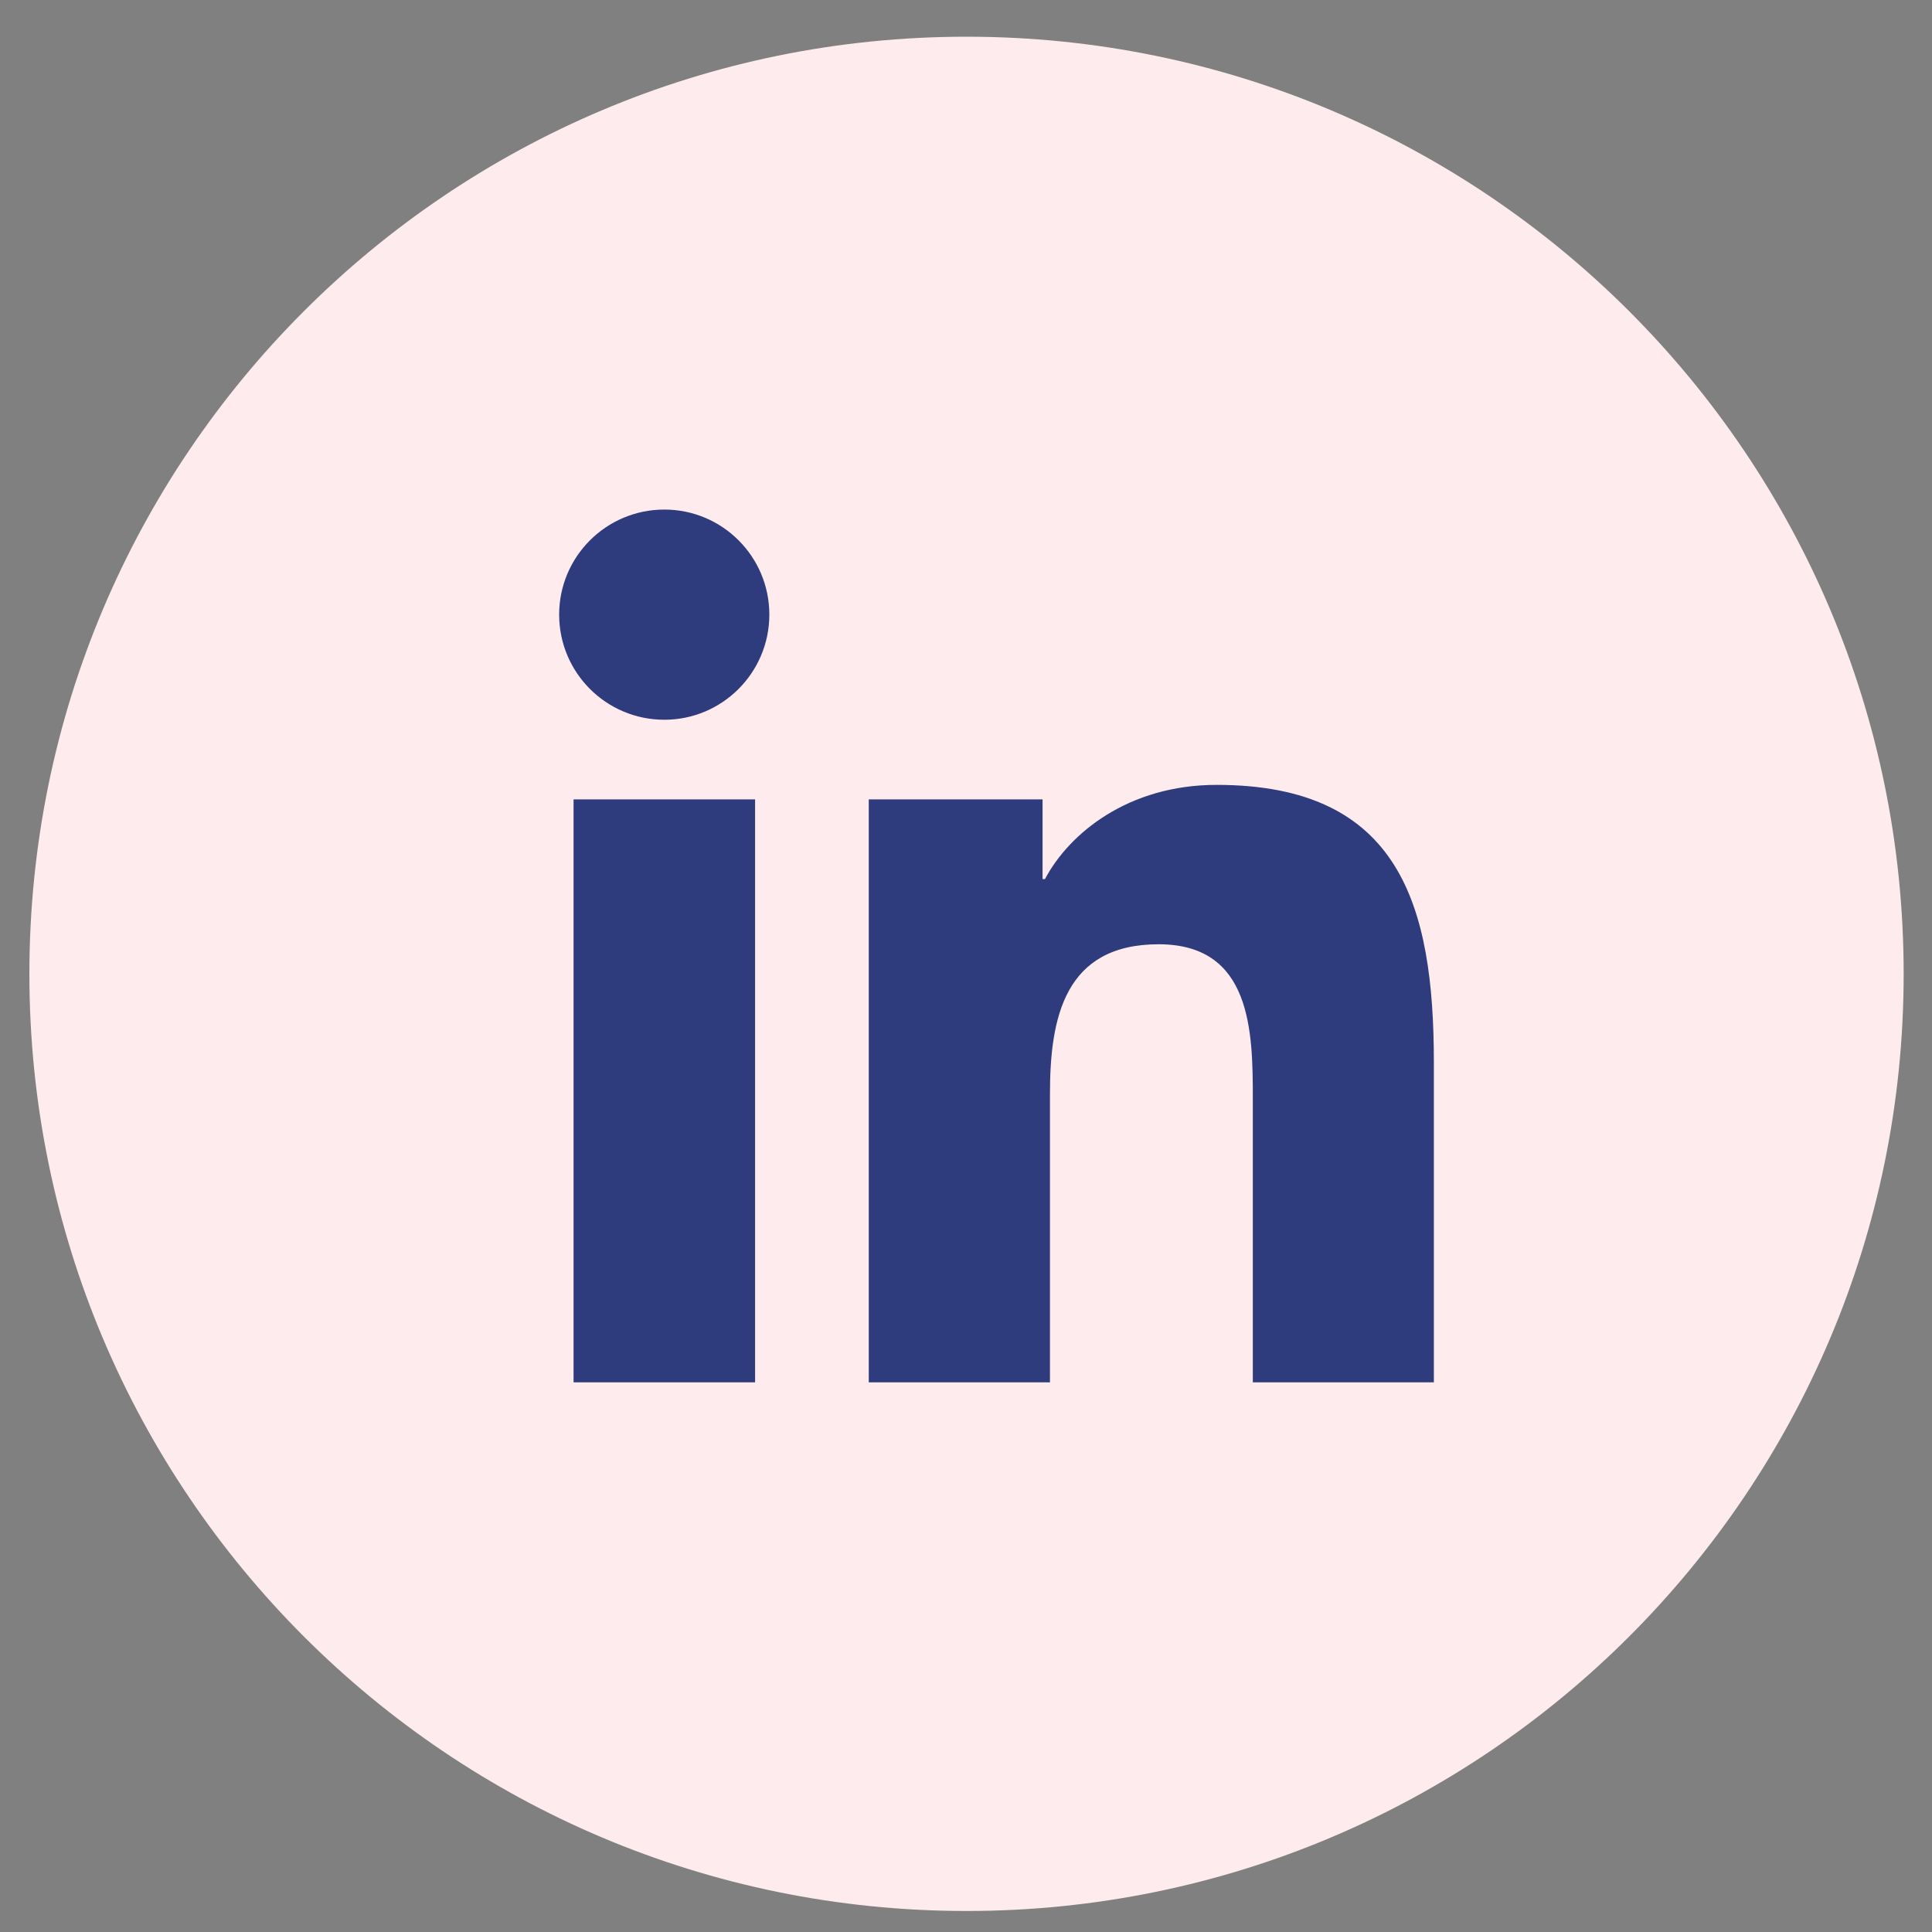 <?xml version="1.0" encoding="UTF-8" standalone="no"?>
<svg
   width="24"
   height="24"
   viewBox="49.605 0 24 24"
   version="1.1"
   id="svg837"
   sodipodi:docname="FacebookIcon.svg"
   inkscape:version="1.2.2 (b0a8486, 2022-12-01)"
   xmlns:inkscape="http://www.inkscape.org/namespaces/inkscape"
   xmlns:sodipodi="http://sodipodi.sourceforge.net/DTD/sodipodi-0.dtd"
   xmlns="http://www.w3.org/2000/svg"
   xmlns:svg="http://www.w3.org/2000/svg"
   xmlns:rdf="http://www.w3.org/1999/02/22-rdf-syntax-ns#"
   xmlns:cc="http://creativecommons.org/ns#"
   xmlns:dc="http://purl.org/dc/elements/1.1/">
  <rect x="49.605" y="0" width="24" height="24" fill="#808080" stroke="none"/>
  <defs
     id="defs841">
    <clipPath
       clipPathUnits="userSpaceOnUse"
       id="clipPath858">
      <path
         d="M 0,0 H 2337.6 V 2337.6 H 0 Z"
         id="path856" />
    </clipPath>
    <clipPath
       clipPathUnits="userSpaceOnUse"
       id="clipPath870">
      <path
         d="M 4634.39,0 H 2377.38 v 2337.6 h 2337.6 -80.59 V 0"
         id="path868" />
    </clipPath>
    <clipPath
       clipPathUnits="userSpaceOnUse"
       id="clipPath882">
      <path
         d="m 6971.99,0 h -2337.6 80.59 V 2337.6 H 6971.99 V 0"
         id="path880" />
    </clipPath>
    <clipPath
       clipPathUnits="userSpaceOnUse"
       id="clipPath894">
      <path
         d="m 4634.39,0 h 80.59 V 2337.6 H 4634.39 Z"
         id="path892" />
    </clipPath>
    <clipPath
       clipPathUnits="userSpaceOnUse"
       id="clipPath924">
      <path
         d="M 0,2342.6 H 2337.6 V 4680.2 H 0 Z"
         id="path922" />
    </clipPath>
    <clipPath
       clipPathUnits="userSpaceOnUse"
       id="clipPath936">
      <path
         d="M 4634.39,2342.6 H 2377.38 v 2337.6 h 2337.6 -80.59 V 2342.6"
         id="path934" />
    </clipPath>
    <clipPath
       clipPathUnits="userSpaceOnUse"
       id="clipPath948">
      <path
         d="m 6971.99,2342.6 h -2337.6 80.59 V 4680.2 H 6971.99 V 2342.6"
         id="path946" />
    </clipPath>
    <clipPath
       clipPathUnits="userSpaceOnUse"
       id="clipPath960">
      <path
         d="m 4634.39,2342.6 h 80.59 V 4680.2 H 4634.39 Z"
         id="path958" />
    </clipPath>
    <clipPath
       clipPathUnits="userSpaceOnUse"
       id="clipPath972">
      <path
         d="M 2127.4,2935.23 C 2127.4,2763.5 1986.89,2623 1815.17,2623 H 522.426 c -171.723,0 -312.227,140.5 -312.227,312.23 v 1292.74 c 0,171.72 140.504,312.23 312.227,312.23 H 1815.17 c 171.72,0 312.23,-140.51 312.23,-312.23 z"
         id="path970" />
    </clipPath>
    <radialGradient
       fx="0"
       fy="0"
       cx="0"
       cy="0"
       r="1"
       gradientUnits="userSpaceOnUse"
       gradientTransform="matrix(1320,1900,1900,-1320,519.507,2648.8)"
       spreadMethod="pad"
       id="radialGradient982">
      <stop
         style="stop-opacity:1;stop-color:#fec053"
         offset="0"
         id="stop974" />
      <stop
         style="stop-opacity:1;stop-color:#f2203e"
         offset="0.327"
         id="stop976" />
      <stop
         style="stop-opacity:1;stop-color:#b729a8"
         offset="0.648"
         id="stop978" />
      <stop
         style="stop-opacity:1;stop-color:#5342d6"
         offset="1"
         id="stop980" />
    </radialGradient>
    <clipPath
       clipPathUnits="userSpaceOnUse"
       id="clipPath998">
      <path
         d="M 4444.6,2935.23 C 4444.6,2763.5 4304.09,2623 4132.37,2623 H 2839.62 c -171.72,0 -312.22,140.5 -312.22,312.23 v 1292.74 c 0,171.72 140.5,312.23 312.22,312.23 h 1292.75 c 171.72,0 312.23,-140.51 312.23,-312.23 z"
         id="path996" />
    </clipPath>
    <radialGradient
       fx="0"
       fy="0"
       cx="0"
       cy="0"
       r="1"
       gradientUnits="userSpaceOnUse"
       gradientTransform="matrix(1300,1890.01,1890.01,-1300,2829.51,2648.8)"
       spreadMethod="pad"
       id="radialGradient1008">
      <stop
         style="stop-opacity:1;stop-color:#fec053"
         offset="0"
         id="stop1000" />
      <stop
         style="stop-opacity:1;stop-color:#f2203e"
         offset="0.327"
         id="stop1002" />
      <stop
         style="stop-opacity:1;stop-color:#b729a8"
         offset="0.648"
         id="stop1004" />
      <stop
         style="stop-opacity:1;stop-color:#5342d6"
         offset="1"
         id="stop1006" />
    </radialGradient>
    <clipPath
       clipPathUnits="userSpaceOnUse"
       id="clipPath1020">
      <path
         d="m 5463.22,4235.54 c -173.12,0 -313.96,-140.84 -313.96,-313.96 v -679.96 c 0,-173.12 140.84,-313.96 313.96,-313.96 h 679.95 c 173.13,0 313.97,140.84 313.97,313.96 v 679.96 c 0,173.12 -140.84,313.96 -313.97,313.96 z m 679.95,-1443.18 h -679.95 c -247.73,0 -449.26,201.53 -449.26,449.26 v 679.96 c 0,247.72 201.53,449.26 449.26,449.26 h 679.95 c 247.73,0 449.27,-201.54 449.27,-449.26 v -679.96 c 0,-247.73 -201.54,-449.26 -449.27,-449.26 z"
         id="path1018" />
    </clipPath>
    <radialGradient
       fx="0"
       fy="0"
       cx="0"
       cy="0"
       r="1"
       gradientUnits="userSpaceOnUse"
       gradientTransform="matrix(1413.34,1760,1760,-1413.34,5022.84,2639.1)"
       spreadMethod="pad"
       id="radialGradient1030">
      <stop
         style="stop-opacity:1;stop-color:#fec053"
         offset="0"
         id="stop1022" />
      <stop
         style="stop-opacity:1;stop-color:#f2203e"
         offset="0.327"
         id="stop1024" />
      <stop
         style="stop-opacity:1;stop-color:#b729a8"
         offset="0.648"
         id="stop1026" />
      <stop
         style="stop-opacity:1;stop-color:#5342d6"
         offset="1"
         id="stop1028" />
    </radialGradient>
    <clipPath
       clipPathUnits="userSpaceOnUse"
       id="clipPath1040">
      <path
         d="m 5803.2,3850.46 c -148.25,0 -268.86,-120.61 -268.86,-268.86 0,-148.25 120.61,-268.86 268.86,-268.86 148.26,0 268.86,120.61 268.86,268.86 0,148.25 -120.6,268.86 -268.86,268.86 z m 0,-673.02 c -222.85,0 -404.16,181.3 -404.16,404.16 0,222.85 181.31,404.16 404.16,404.16 222.85,0 404.16,-181.31 404.16,-404.16 0,-222.86 -181.31,-404.16 -404.16,-404.16 z"
         id="path1038" />
    </clipPath>
    <radialGradient
       fx="0"
       fy="0"
       cx="0"
       cy="0"
       r="1"
       gradientUnits="userSpaceOnUse"
       gradientTransform="matrix(1413.34,1760,1760,-1413.34,5022.84,2639.1)"
       spreadMethod="pad"
       id="radialGradient1050">
      <stop
         style="stop-opacity:1;stop-color:#fec053"
         offset="0"
         id="stop1042" />
      <stop
         style="stop-opacity:1;stop-color:#f2203e"
         offset="0.327"
         id="stop1044" />
      <stop
         style="stop-opacity:1;stop-color:#b729a8"
         offset="0.648"
         id="stop1046" />
      <stop
         style="stop-opacity:1;stop-color:#5342d6"
         offset="1"
         id="stop1048" />
    </radialGradient>
    <clipPath
       clipPathUnits="userSpaceOnUse"
       id="clipPath1060">
      <path
         d="m 6321.84,4008.89 c 0,-53.65 -43.49,-97.13 -97.13,-97.13 -53.66,0 -97.14,43.48 -97.14,97.13 0,53.65 43.48,97.14 97.14,97.14 53.64,0 97.13,-43.49 97.13,-97.14 z"
         id="path1058" />
    </clipPath>
    <radialGradient
       fx="0"
       fy="0"
       cx="0"
       cy="0"
       r="1"
       gradientUnits="userSpaceOnUse"
       gradientTransform="matrix(1413.32,1759.97,1759.97,-1413.32,5022.84,2639.14)"
       spreadMethod="pad"
       id="radialGradient1070">
      <stop
         style="stop-opacity:1;stop-color:#fec053"
         offset="0"
         id="stop1062" />
      <stop
         style="stop-opacity:1;stop-color:#f2203e"
         offset="0.327"
         id="stop1064" />
      <stop
         style="stop-opacity:1;stop-color:#b729a8"
         offset="0.648"
         id="stop1066" />
      <stop
         style="stop-opacity:1;stop-color:#5342d6"
         offset="1"
         id="stop1068" />
    </radialGradient>
    <clipPath
       clipPathUnits="userSpaceOnUse"
       id="clipPath1421">
      <path
         d="m 2049.81,5228.85 c 0,-38.99 -31.63,-70.6 -70.62,-70.6 h -135.67 c -39,0 -70.61,31.61 -70.61,70.6 v 135.69 c 0,38.99 31.61,70.6 70.61,70.6 h 135.67 c 38.99,0 70.62,-31.61 70.62,-70.6 z m 32.18,135.69 c 0,56.78 -46.02,102.8 -102.8,102.8 h -135.67 c -56.78,0 -102.81,-46.02 -102.81,-102.8 v -135.69 c 0,-56.77 46.03,-102.8 102.81,-102.8 h 135.67 c 56.78,0 102.8,46.03 102.8,102.8 z M 1911.93,5240.5 c -29.76,0 -53.99,24.22 -53.99,53.99 0,29.77 24.23,53.99 53.99,53.99 29.77,0 53.99,-24.22 53.99,-53.99 0,-29.77 -24.22,-53.99 -53.99,-53.99 z m 0,138.28 c -46.47,0 -84.28,-37.81 -84.28,-84.29 0,-46.47 37.81,-84.28 84.28,-84.28 46.48,0 84.28,37.81 84.28,84.28 0,46.48 -37.8,84.29 -84.28,84.29 z m 89.2,25.72 c -11.08,0 -20.06,-8.98 -20.06,-20.06 0,-11.08 8.98,-20.06 20.06,-20.06 11.09,0 20.07,8.98 20.07,20.06 0,11.08 -8.98,20.06 -20.07,20.06 z m -91.42,135.38 c -135.31,0 -245.39,-110.08 -245.39,-245.39 0,-135.3 110.08,-245.38 245.39,-245.38 135.3,0 245.39,110.08 245.39,245.38 0,135.31 -110.09,245.39 -245.39,245.39 z m 0,-516.53 c -149.51,0 -271.14,121.64 -271.14,271.14 0,149.51 121.63,271.15 271.14,271.15 149.5,0 271.14,-121.64 271.14,-271.15 0,-149.5 -121.64,-271.14 -271.14,-271.14 z"
         id="path1419" />
    </clipPath>
    <linearGradient
       x1="0"
       y1="0"
       x2="1"
       y2="0"
       gradientUnits="userSpaceOnUse"
       gradientTransform="matrix(672.706,572.801,572.801,-672.706,1690.62,5107.95)"
       spreadMethod="pad"
       id="linearGradient1437">
      <stop
         style="stop-opacity:1;stop-color:#fddc6c"
         offset="0"
         id="stop1423" />
      <stop
         style="stop-opacity:1;stop-color:#fddc6c"
         offset="0.001"
         id="stop1425" />
      <stop
         style="stop-opacity:1;stop-color:#f9ab36"
         offset="0.209"
         id="stop1427" />
      <stop
         style="stop-opacity:1;stop-color:#f03b79"
         offset="0.376"
         id="stop1429" />
      <stop
         style="stop-opacity:1;stop-color:#ef239c"
         offset="0.524"
         id="stop1431" />
      <stop
         style="stop-opacity:1;stop-color:#7141a4"
         offset="0.739"
         id="stop1433" />
      <stop
         style="stop-opacity:1;stop-color:#4a52ac"
         offset="1"
         id="stop1435" />
    </linearGradient>
    <clipPath
       clipPathUnits="userSpaceOnUse"
       id="clipPath1571">
      <path
         d="m 2049.81,2635.35 c 0,-38.99 -31.63,-70.6 -70.62,-70.6 h -135.67 c -39,0 -70.61,31.61 -70.61,70.6 v 135.69 c 0,39 31.61,70.61 70.61,70.61 h 135.67 c 38.99,0 70.62,-31.61 70.62,-70.61 z m 32.18,135.69 c 0,56.78 -46.02,102.79 -102.8,102.79 h -135.67 c -56.78,0 -102.81,-46.01 -102.81,-102.79 v -135.69 c 0,-56.77 46.03,-102.79 102.81,-102.79 h 135.67 c 56.78,0 102.8,46.02 102.8,102.79 z m -170.06,-124.03 c -29.76,0 -53.99,24.22 -53.99,53.98 0,29.78 24.23,54 53.99,54 29.77,0 53.99,-24.22 53.99,-54 0,-29.76 -24.22,-53.98 -53.99,-53.98 z m 0,138.27 c -46.47,0 -84.28,-37.81 -84.28,-84.29 0,-46.47 37.81,-84.27 84.28,-84.27 46.48,0 84.28,37.8 84.28,84.27 0,46.48 -37.8,84.29 -84.28,84.29 z m 89.2,25.72 c -11.08,0 -20.06,-8.98 -20.06,-20.06 0,-11.08 8.98,-20.06 20.06,-20.06 11.09,0 20.07,8.98 20.07,20.06 0,11.08 -8.98,20.06 -20.07,20.06 z m -91.42,-381.15 c -149.51,0 -271.14,121.64 -271.14,271.14 0,149.51 121.63,271.15 271.14,271.15 149.5,0 271.14,-121.64 271.14,-271.15 0,-149.5 -121.64,-271.14 -271.14,-271.14 z"
         id="path1569" />
    </clipPath>
    <linearGradient
       x1="0"
       y1="0"
       x2="1"
       y2="0"
       gradientUnits="userSpaceOnUse"
       gradientTransform="matrix(672.706,572.801,572.801,-672.706,1690.62,2514.45)"
       spreadMethod="pad"
       id="linearGradient1587">
      <stop
         style="stop-opacity:1;stop-color:#fddc6c"
         offset="0"
         id="stop1573" />
      <stop
         style="stop-opacity:1;stop-color:#fddc6c"
         offset="0.001"
         id="stop1575" />
      <stop
         style="stop-opacity:1;stop-color:#f9ab36"
         offset="0.209"
         id="stop1577" />
      <stop
         style="stop-opacity:1;stop-color:#f03b79"
         offset="0.376"
         id="stop1579" />
      <stop
         style="stop-opacity:1;stop-color:#ef239c"
         offset="0.524"
         id="stop1581" />
      <stop
         style="stop-opacity:1;stop-color:#7141a4"
         offset="0.739"
         id="stop1583" />
      <stop
         style="stop-opacity:1;stop-color:#4a52ac"
         offset="1"
         id="stop1585" />
    </linearGradient>
    <clipPath
       clipPathUnits="userSpaceOnUse"
       id="clipPath1689">
      <path
         d="m 5326.73,2502.7 v 0 c -19.08,0.22 -34.96,-14.6 -36.08,-33.65 v 0 c -1.41,-24.36 -26.28,-40.16 -48.94,-31.08 v 0 c -17.71,7.09 -37.87,-0.99 -45.78,-18.35 v 0 c -10.13,-22.21 -39.03,-27.95 -56.88,-11.31 v 0 c -13.95,13.01 -35.67,12.76 -49.32,-0.57 v 0 c -17.45,-17.05 -46.49,-11.97 -57.12,10 v 0 c -8.31,17.17 -28.65,24.79 -46.19,17.29 v 0 c -22.44,-9.59 -47.68,5.63 -49.65,29.96 v 0 c -1.54,19.01 -17.77,33.45 -36.84,32.8 v 0 c -24.38,-0.83 -42.41,22.48 -35.47,45.87 v 0 c 5.42,18.29 -4.48,37.63 -22.5,43.91 v 0 c -23.03,8.02 -31.43,36.27 -16.5,55.58 v 0 c 11.67,15.09 9.41,36.69 -5.12,49.05 v 0 c -18.58,15.81 -16.21,45.2 4.69,57.81 v 0 c 16.33,9.85 22.03,30.81 12.95,47.59 v 0 c -11.62,21.46 1.21,47.99 25.24,52.2 v 0 c 18.8,3.29 31.69,20.77 29.28,39.71 v 0 c -3.09,24.2 18.47,44.31 42.39,39.55 v 0 c 18.72,-3.72 37.05,7.93 41.64,26.44 v 0 c 5.87,23.7 33.23,34.65 53.83,21.58 v 0 c 16.11,-10.24 37.41,-6 48.38,9.62 v 0 c 14.02,19.96 43.5,20.3 57.98,0.66 v 0 c 11.33,-15.35 32.72,-19.1 48.59,-8.51 v 0 c 20.3,13.56 47.89,3.23 54.31,-20.32 v 0 c 5.01,-18.41 23.6,-29.63 42.24,-25.48 v 0 c 23.8,5.31 45.82,-14.3 43.29,-38.57 v 0 c -1.98,-18.98 11.32,-36.16 30.17,-39.01 v 0 c 24.13,-3.67 37.57,-29.9 26.45,-51.62 v 0 c -8.7,-16.98 -2.51,-37.8 14.04,-47.28 v 0 c 21.18,-12.13 24.24,-41.44 6.02,-57.68 v 0 c -14.25,-12.68 -16,-34.33 -3.99,-49.16 v 0 c 15.36,-18.95 7.63,-47.39 -15.22,-55.95 v 0 c -17.87,-6.69 -27.33,-26.24 -21.49,-44.41 v 0 c 7.48,-23.22 -10.01,-46.94 -34.4,-46.67 z"
         id="path1687" />
    </clipPath>
    <linearGradient
       x1="0"
       y1="0"
       x2="1"
       y2="0"
       gradientUnits="userSpaceOnUse"
       gradientTransform="matrix(606.026,0,0,-606.026,4807.76,2699.73)"
       spreadMethod="pad"
       id="linearGradient1701">
      <stop
         style="stop-opacity:1;stop-color:#d7921c"
         offset="0"
         id="stop1691" />
      <stop
         style="stop-opacity:1;stop-color:#fee566"
         offset="0.251"
         id="stop1693" />
      <stop
         style="stop-opacity:1;stop-color:#d7921c"
         offset="0.84"
         id="stop1695" />
      <stop
         style="stop-opacity:1;stop-color:#996819"
         offset="0.991"
         id="stop1697" />
      <stop
         style="stop-opacity:1;stop-color:#996819"
         offset="1"
         id="stop1699" />
    </linearGradient>
    <clipPath
       clipPathUnits="userSpaceOnUse"
       id="clipPath1721">
      <path
         d="m 6143.73,2502.7 v 0 c -19.08,0.22 -34.96,-14.6 -36.07,-33.65 v 0 c -1.42,-24.36 -26.29,-40.16 -48.95,-31.08 v 0 c -17.71,7.09 -37.87,-0.99 -45.79,-18.35 v 0 c -10.12,-22.21 -39.02,-27.95 -56.86,-11.31 v 0 c -13.96,13.01 -35.68,12.76 -49.33,-0.57 v 0 c -17.46,-17.05 -46.49,-11.97 -57.12,10 v 0 c -8.31,17.17 -28.65,24.79 -46.19,17.29 v 0 c -22.44,-9.59 -47.68,5.63 -49.65,29.96 v 0 c -1.55,19.01 -17.76,33.45 -36.84,32.8 v 0 c -24.38,-0.83 -42.42,22.48 -35.47,45.87 v 0 c 5.43,18.29 -4.48,37.63 -22.49,43.91 v 0 c -23.05,8.02 -31.44,36.27 -16.52,55.58 v 0 c 11.68,15.09 9.43,36.69 -5.11,49.05 v 0 c -18.59,15.81 -16.21,45.2 4.68,57.81 v 0 c 16.34,9.85 22.04,30.81 12.96,47.59 v 0 c -11.62,21.46 1.21,47.99 25.25,52.2 v 0 c 18.79,3.29 31.67,20.77 29.26,39.71 v 0 c -3.07,24.2 18.47,44.31 42.41,39.55 v 0 c 18.72,-3.72 37.05,7.93 41.64,26.44 v 0 c 5.86,23.7 33.22,34.65 53.82,21.58 v 0 c 16.11,-10.24 37.41,-6 48.38,9.62 v 0 c 14.03,19.96 43.5,20.3 57.98,0.66 v 0 c 11.33,-15.35 32.73,-19.1 48.59,-8.51 v 0 c 20.29,13.56 47.9,3.23 54.31,-20.32 v 0 c 5.01,-18.41 23.61,-29.63 42.23,-25.48 v 0 c 23.82,5.31 45.83,-14.3 43.3,-38.57 v 0 c -1.97,-18.98 11.31,-36.16 30.17,-39.01 v 0 c 24.14,-3.67 37.57,-29.9 26.45,-51.62 v 0 c -8.7,-16.98 -2.52,-37.8 14.04,-47.28 v 0 c 21.17,-12.13 24.23,-41.44 6.02,-57.68 v 0 c -14.25,-12.68 -16.01,-34.33 -3.99,-49.16 v 0 c 15.37,-18.95 7.62,-47.39 -15.22,-55.95 v 0 c -17.87,-6.69 -27.33,-26.24 -21.48,-44.41 v 0 c 7.48,-23.22 -10.01,-46.94 -34.41,-46.67 z"
         id="path1719" />
    </clipPath>
    <linearGradient
       x1="0"
       y1="0"
       x2="1"
       y2="0"
       gradientUnits="userSpaceOnUse"
       gradientTransform="matrix(606.026,0,0,-606.026,5624.76,2699.73)"
       spreadMethod="pad"
       id="linearGradient1733">
      <stop
         style="stop-opacity:1;stop-color:#d7921c"
         offset="0"
         id="stop1723" />
      <stop
         style="stop-opacity:1;stop-color:#fee566"
         offset="0.251"
         id="stop1725" />
      <stop
         style="stop-opacity:1;stop-color:#d7921c"
         offset="0.84"
         id="stop1727" />
      <stop
         style="stop-opacity:1;stop-color:#996819"
         offset="0.991"
         id="stop1729" />
      <stop
         style="stop-opacity:1;stop-color:#996819"
         offset="1"
         id="stop1731" />
    </linearGradient>
    <clipPath
       clipPathUnits="userSpaceOnUse"
       id="clipPath1745">
      <path
         d="m 6143.73,3157.9 v 0 c -19.08,0.21 -34.96,-14.6 -36.07,-33.65 v 0 c -1.42,-24.36 -26.29,-40.16 -48.95,-31.09 v 0 c -17.71,7.09 -37.87,-0.99 -45.79,-18.35 v 0 c -10.12,-22.2 -39.02,-27.95 -56.86,-11.31 v 0 c -13.96,13.02 -35.68,12.77 -49.33,-0.56 v 0 c -17.46,-17.05 -46.49,-11.97 -57.12,10 v 0 c -8.31,17.17 -28.65,24.78 -46.19,17.28 v 0 c -22.44,-9.59 -47.68,5.64 -49.65,29.96 v 0 c -1.55,19.02 -17.76,33.46 -36.84,32.81 v 0 c -24.38,-0.83 -42.42,22.48 -35.47,45.86 v 0 c 5.43,18.3 -4.48,37.63 -22.49,43.91 v 0 c -23.05,8.03 -31.44,36.28 -16.52,55.59 v 0 c 11.68,15.08 9.43,36.7 -5.11,49.06 v 0 c -18.59,15.81 -16.21,45.18 4.68,57.79 v 0 c 16.34,9.87 22.04,30.82 12.96,47.6 v 0 c -11.62,21.45 1.21,47.99 25.25,52.2 v 0 c 18.79,3.29 31.67,20.77 29.26,39.7 v 0 c -3.07,24.2 18.47,44.31 42.41,39.55 v 0 c 18.72,-3.72 37.05,7.93 41.64,26.45 v 0 c 5.86,23.69 33.22,34.65 53.82,21.57 v 0 c 16.11,-10.23 37.41,-5.99 48.38,9.62 v 0 c 14.03,19.97 43.5,20.31 57.98,0.67 v 0 c 11.33,-15.36 32.73,-19.1 48.59,-8.51 v 0 c 20.29,13.55 47.9,3.22 54.31,-20.32 v 0 c 5.01,-18.41 23.61,-29.63 42.23,-25.48 v 0 c 23.82,5.3 45.83,-14.31 43.3,-38.58 v 0 c -1.97,-18.97 11.31,-36.15 30.17,-39.01 v 0 c 24.14,-3.66 37.57,-29.89 26.45,-51.61 v 0 c -8.7,-16.98 -2.52,-37.8 14.04,-47.29 v 0 c 21.17,-12.11 24.23,-41.43 6.02,-57.66 v -0.01 c -14.25,-12.69 -16.01,-34.34 -3.99,-49.16 v 0 c 15.37,-18.96 7.62,-47.39 -15.22,-55.95 v 0 c -17.87,-6.7 -27.33,-26.25 -21.48,-44.41 v 0 c 7.48,-23.23 -10.01,-46.95 -34.41,-46.67 z"
         id="path1743" />
    </clipPath>
    <linearGradient
       x1="0"
       y1="0"
       x2="1"
       y2="0"
       gradientUnits="userSpaceOnUse"
       gradientTransform="matrix(606.026,0,0,-606.026,5624.76,3354.92)"
       spreadMethod="pad"
       id="linearGradient1757">
      <stop
         style="stop-opacity:1;stop-color:#d7921c"
         offset="0"
         id="stop1747" />
      <stop
         style="stop-opacity:1;stop-color:#fee566"
         offset="0.251"
         id="stop1749" />
      <stop
         style="stop-opacity:1;stop-color:#d7921c"
         offset="0.84"
         id="stop1751" />
      <stop
         style="stop-opacity:1;stop-color:#996819"
         offset="0.991"
         id="stop1753" />
      <stop
         style="stop-opacity:1;stop-color:#996819"
         offset="1"
         id="stop1755" />
    </linearGradient>
    <clipPath
       clipPathUnits="userSpaceOnUse"
       id="clipPath1771">
      <path
         d="m 5326.73,3148.7 v 0 c -19.08,0.22 -34.96,-14.6 -36.08,-33.64 v 0 c -1.41,-24.37 -26.28,-40.17 -48.94,-31.1 v 0 c -17.71,7.1 -37.87,-0.98 -45.78,-18.35 v 0 c -10.13,-22.2 -39.03,-27.95 -56.88,-11.31 v 0 c -13.95,13.02 -35.67,12.77 -49.32,-0.56 v 0 c -17.45,-17.04 -46.49,-11.97 -57.12,10 v 0 c -8.31,17.17 -28.65,24.78 -46.19,17.28 v 0 c -22.44,-9.59 -47.68,5.65 -49.65,29.96 v 0 c -1.54,19.02 -17.77,33.47 -36.84,32.82 v 0 c -24.38,-0.84 -42.41,22.47 -35.47,45.86 v 0 c 5.42,18.3 -4.48,37.62 -22.5,43.9 v 0 c -23.03,8.03 -31.43,36.28 -16.5,55.59 v 0 c 11.67,15.09 9.41,36.7 -5.12,49.06 v 0 c -18.58,15.81 -16.21,45.19 4.69,57.79 v 0 c 16.33,9.87 22.03,30.82 12.95,47.6 v 0 c -11.62,21.46 1.21,47.99 25.24,52.2 v 0 c 18.8,3.3 31.69,20.78 29.28,39.7 v 0 c -3.09,24.21 18.47,44.31 42.39,39.56 v 0 c 18.72,-3.72 37.05,7.93 41.64,26.45 v 0 c 5.87,23.68 33.23,34.64 53.83,21.56 v 0 c 16.11,-10.22 37.41,-5.99 48.38,9.63 v 0 c 14.02,19.96 43.5,20.3 57.98,0.66 v 0 c 11.33,-15.36 32.72,-19.1 48.59,-8.5 v 0 c 20.3,13.55 47.89,3.22 54.31,-20.33 v 0 c 5.01,-18.41 23.6,-29.63 42.24,-25.48 v 0 c 23.8,5.3 45.82,-14.3 43.29,-38.56 v 0 c -1.98,-18.99 11.32,-36.17 30.17,-39.03 v 0 c 24.13,-3.66 37.57,-29.88 26.45,-51.6 v 0 c -8.7,-16.99 -2.51,-37.81 14.04,-47.29 v 0 c 21.18,-12.12 24.24,-41.44 6.02,-57.67 v 0 c -14.25,-12.7 -16,-34.35 -3.99,-49.17 v 0 c 15.36,-18.96 7.63,-47.39 -15.22,-55.95 v 0 c -17.87,-6.69 -27.33,-26.24 -21.49,-44.4 v 0 c 7.48,-23.23 -10.01,-46.96 -34.4,-46.68 z"
         id="path1769" />
    </clipPath>
    <linearGradient
       x1="0"
       y1="0"
       x2="1"
       y2="0"
       gradientUnits="userSpaceOnUse"
       gradientTransform="matrix(606.026,0,0,-606.026,4807.76,3345.72)"
       spreadMethod="pad"
       id="linearGradient1783">
      <stop
         style="stop-opacity:1;stop-color:#d7921c"
         offset="0"
         id="stop1773" />
      <stop
         style="stop-opacity:1;stop-color:#fee566"
         offset="0.251"
         id="stop1775" />
      <stop
         style="stop-opacity:1;stop-color:#d7921c"
         offset="0.84"
         id="stop1777" />
      <stop
         style="stop-opacity:1;stop-color:#996819"
         offset="0.991"
         id="stop1779" />
      <stop
         style="stop-opacity:1;stop-color:#996819"
         offset="1"
         id="stop1781" />
    </linearGradient>
    <clipPath
       clipPathUnits="userSpaceOnUse"
       id="clipPath1795">
      <path
         d="m 6960.73,3149.4 v 0 c -19.08,0.23 -34.97,-14.6 -36.07,-33.64 v 0 c -1.42,-24.37 -26.29,-40.17 -48.95,-31.1 v 0 c -17.71,7.1 -37.87,-0.98 -45.79,-18.34 v 0 c -10.11,-22.2 -39.02,-27.95 -56.86,-11.31 v 0 c -13.96,13.01 -35.68,12.76 -49.33,-0.57 v 0 c -17.46,-17.04 -46.49,-11.96 -57.12,10 v 0 c -8.31,17.18 -28.65,24.79 -46.2,17.29 v 0 c -22.43,-9.59 -47.67,5.64 -49.65,29.96 v 0 c -1.54,19.01 -17.76,33.46 -36.82,32.81 v 0 c -24.39,-0.84 -42.43,22.47 -35.48,45.87 v 0 c 5.43,18.29 -4.48,37.62 -22.49,43.89 v 0 c -23.05,8.03 -31.44,36.28 -16.52,55.59 v 0 c 11.67,15.1 9.43,36.7 -5.11,49.06 v 0 c -18.59,15.81 -16.2,45.19 4.68,57.8 v 0 c 16.34,9.86 22.05,30.82 12.96,47.59 h -0.01 c -11.61,21.46 1.22,47.99 25.26,52.2 v 0 c 18.79,3.3 31.68,20.78 29.26,39.71 v 0 c -3.08,24.21 18.47,44.3 42.41,39.55 v 0 c 18.71,-3.71 37.05,7.93 41.64,26.45 v 0 c 5.87,23.69 33.22,34.65 53.82,21.57 v 0 c 16.11,-10.23 37.41,-6 48.38,9.62 v 0 c 14.03,19.97 43.5,20.3 57.98,0.66 v 0 c 11.33,-15.35 32.72,-19.1 48.59,-8.5 v 0 c 20.29,13.55 47.9,3.22 54.3,-20.32 v 0 c 5.02,-18.42 23.62,-29.64 42.24,-25.49 v 0 c 23.82,5.31 45.83,-14.29 43.3,-38.56 v 0 c -1.97,-18.99 11.31,-36.16 30.18,-39.03 v 0 c 24.12,-3.66 37.57,-29.88 26.44,-51.6 v 0 c -8.7,-16.99 -2.52,-37.8 14.05,-47.28 v 0 c 21.17,-12.13 24.22,-41.45 6.01,-57.68 v 0 c -14.25,-12.69 -16.01,-34.34 -3.99,-49.17 v 0 c 15.37,-18.95 7.62,-47.39 -15.23,-55.94 v 0 c -17.86,-6.69 -27.32,-26.25 -21.47,-44.41 v 0 c 7.48,-23.23 -10.01,-46.95 -34.41,-46.68 z"
         id="path1793" />
    </clipPath>
    <linearGradient
       x1="0"
       y1="0"
       x2="1"
       y2="0"
       gradientUnits="userSpaceOnUse"
       gradientTransform="matrix(606.026,0,0,-606.026,6441.76,3346.43)"
       spreadMethod="pad"
       id="linearGradient1807">
      <stop
         style="stop-opacity:1;stop-color:#d7921c"
         offset="0"
         id="stop1797" />
      <stop
         style="stop-opacity:1;stop-color:#fee566"
         offset="0.251"
         id="stop1799" />
      <stop
         style="stop-opacity:1;stop-color:#d7921c"
         offset="0.84"
         id="stop1801" />
      <stop
         style="stop-opacity:1;stop-color:#996819"
         offset="0.991"
         id="stop1803" />
      <stop
         style="stop-opacity:1;stop-color:#996819"
         offset="1"
         id="stop1805" />
    </linearGradient>
    <clipPath
       clipPathUnits="userSpaceOnUse"
       id="clipPath1821">
      <path
         d="m 6885.3,2635.35 c 0,-38.99 -31.61,-70.6 -70.6,-70.6 h -135.69 c -38.99,0 -70.6,31.61 -70.6,70.6 v 135.69 c 0,39 31.61,70.61 70.6,70.61 h 135.69 c 38.99,0 70.6,-31.61 70.6,-70.61 z m 32.2,135.69 c 0,56.78 -46.02,102.79 -102.8,102.79 h -135.69 c -56.77,0 -102.8,-46.01 -102.8,-102.79 v -135.69 c 0,-56.77 46.03,-102.79 102.8,-102.79 h 135.69 c 56.78,0 102.8,46.02 102.8,102.79 z m -170.07,-124.03 c -29.76,0 -53.98,24.22 -53.98,53.98 0,29.78 24.22,54 53.98,54 29.78,0 53.99,-24.22 53.99,-54 0,-29.76 -24.21,-53.98 -53.99,-53.98 z m 0,138.27 c -46.47,0 -84.28,-37.81 -84.28,-84.29 0,-46.47 37.81,-84.27 84.28,-84.27 46.48,0 84.29,37.8 84.29,84.27 0,46.48 -37.81,84.29 -84.29,84.29 z m 89.2,25.72 c -11.07,0 -20.06,-8.98 -20.06,-20.06 0,-11.08 8.99,-20.06 20.06,-20.06 11.09,0 20.07,8.98 20.07,20.06 0,11.08 -8.98,20.06 -20.07,20.06 z m 124.1,-308.3 v 0 c -19.08,0.22 -34.97,-14.6 -36.07,-33.65 v 0 c -1.42,-24.36 -26.29,-40.16 -48.95,-31.08 v 0 c -17.71,7.09 -37.87,-0.99 -45.79,-18.35 v 0 c -10.11,-22.21 -39.02,-27.95 -56.86,-11.31 v 0 c -13.96,13.01 -35.68,12.76 -49.33,-0.57 v 0 c -17.46,-17.05 -46.49,-11.97 -57.12,10 v 0 c -8.31,17.17 -28.65,24.79 -46.2,17.29 v 0 c -22.43,-9.59 -47.67,5.63 -49.65,29.96 v 0 c -1.54,19.01 -17.76,33.45 -36.82,32.8 v 0 c -24.39,-0.83 -42.43,22.48 -35.48,45.87 v 0 c 5.43,18.29 -4.48,37.63 -22.49,43.91 v 0 c -23.05,8.02 -31.44,36.27 -16.52,55.58 v 0 c 11.67,15.09 9.43,36.69 -5.11,49.05 v 0 c -18.59,15.81 -16.2,45.2 4.68,57.81 v 0 c 16.34,9.85 22.05,30.81 12.96,47.59 h -0.01 c -11.61,21.46 1.22,47.99 25.26,52.2 v 0 c 18.79,3.29 31.68,20.77 29.26,39.71 v 0 c -3.08,24.2 18.47,44.31 42.41,39.55 v 0 c 18.71,-3.72 37.05,7.93 41.64,26.44 v 0 c 5.87,23.7 33.22,34.65 53.82,21.58 v 0 c 16.11,-10.24 37.41,-6 48.38,9.62 v 0 c 14.03,19.96 43.5,20.3 57.98,0.66 v 0 c 11.33,-15.35 32.72,-19.1 48.59,-8.51 v 0 c 20.29,13.56 47.9,3.23 54.3,-20.32 v 0 c 5.02,-18.41 23.62,-29.63 42.24,-25.48 v 0 c 23.82,5.31 45.83,-14.3 43.3,-38.57 v 0 c -1.97,-18.98 11.31,-36.16 30.18,-39.01 v 0 c 24.12,-3.67 37.57,-29.9 26.44,-51.62 v 0 c -8.7,-16.98 -2.52,-37.8 14.05,-47.28 v 0 c 21.17,-12.13 24.22,-41.44 6.01,-57.68 v 0 c -14.25,-12.68 -16.01,-34.33 -3.99,-49.16 v 0 c 15.37,-18.95 7.62,-47.39 -15.23,-55.95 v 0 c -17.86,-6.69 -27.32,-26.24 -21.47,-44.41 v 0 c 7.48,-23.22 -10.01,-46.94 -34.41,-46.67 z"
         id="path1819" />
    </clipPath>
    <linearGradient
       x1="0"
       y1="0"
       x2="1"
       y2="0"
       gradientUnits="userSpaceOnUse"
       gradientTransform="matrix(606.026,0,0,-606.026,6441.76,2699.73)"
       spreadMethod="pad"
       id="linearGradient1833">
      <stop
         style="stop-opacity:1;stop-color:#d7921c"
         offset="0"
         id="stop1823" />
      <stop
         style="stop-opacity:1;stop-color:#fee566"
         offset="0.251"
         id="stop1825" />
      <stop
         style="stop-opacity:1;stop-color:#d7921c"
         offset="0.84"
         id="stop1827" />
      <stop
         style="stop-opacity:1;stop-color:#996819"
         offset="0.991"
         id="stop1829" />
      <stop
         style="stop-opacity:1;stop-color:#996819"
         offset="1"
         id="stop1831" />
    </linearGradient>
    <clipPath
       clipPathUnits="userSpaceOnUse"
       id="clipPath1843">
      <path
         d="m 6960.73,1856.71 v 0 c -19.08,0.21 -34.97,-14.6 -36.07,-33.66 v 0 c -1.42,-24.35 -26.29,-40.16 -48.95,-31.09 v 0 c -17.71,7.1 -37.87,-0.98 -45.79,-18.34 v 0 c -10.11,-22.21 -39.02,-27.96 -56.86,-11.31 v 0 c -13.96,13.01 -35.68,12.76 -49.33,-0.57 v 0 c -17.46,-17.05 -46.49,-11.97 -57.12,10 v 0 c -8.31,17.17 -28.65,24.79 -46.2,17.29 v 0 c -22.43,-9.59 -47.67,5.63 -49.65,29.95 v 0 c -1.54,19.02 -17.76,33.47 -36.82,32.81 v 0 c -24.39,-0.84 -42.43,22.47 -35.48,45.87 v 0 c 5.43,18.29 -4.48,37.62 -22.49,43.9 v 0 c -23.05,8.03 -31.44,36.28 -16.52,55.59 v 0 c 11.67,15.09 9.43,36.69 -5.11,49.06 v 0 c -18.59,15.81 -16.2,45.18 4.68,57.79 v 0 c 16.34,9.86 22.05,30.82 12.96,47.6 h -0.01 c -11.61,21.45 1.22,47.99 25.26,52.21 v 0 c 18.79,3.29 31.68,20.77 29.26,39.69 v 0 c -3.08,24.21 18.47,44.31 42.41,39.56 v 0 c 18.71,-3.72 37.05,7.92 41.64,26.45 v 0 c 5.87,23.68 33.22,34.65 53.82,21.56 v 0 c 16.11,-10.22 37.41,-5.99 48.38,9.63 v 0 c 14.03,19.96 43.5,20.3 57.98,0.66 v 0 c 11.33,-15.36 32.72,-19.1 48.59,-8.5 v 0 c 20.29,13.54 47.9,3.22 54.3,-20.32 v 0 c 5.02,-18.41 23.62,-29.63 42.24,-25.49 v 0 c 23.82,5.3 45.83,-14.3 43.3,-38.57 v 0 c -1.97,-18.98 11.31,-36.16 30.18,-39.02 v 0 c 24.12,-3.65 37.57,-29.88 26.44,-51.6 v 0 c -8.7,-16.98 -2.52,-37.8 14.05,-47.29 v 0 c 21.17,-12.13 24.22,-41.44 6.01,-57.67 v 0 c -14.25,-12.7 -16.01,-34.35 -3.99,-49.17 v 0 c 15.37,-18.96 7.62,-47.4 -15.23,-55.95 v 0 c -17.86,-6.69 -27.32,-26.24 -21.47,-44.4 v 0 c 7.48,-23.24 -10.01,-46.96 -34.41,-46.67 z"
         id="path1841" />
    </clipPath>
    <linearGradient
       x1="0"
       y1="0"
       x2="1"
       y2="0"
       gradientUnits="userSpaceOnUse"
       gradientTransform="matrix(606.026,0,0,-606.026,6441.76,2053.72)"
       spreadMethod="pad"
       id="linearGradient1855">
      <stop
         style="stop-opacity:1;stop-color:#d7921c"
         offset="0"
         id="stop1845" />
      <stop
         style="stop-opacity:1;stop-color:#fee566"
         offset="0.251"
         id="stop1847" />
      <stop
         style="stop-opacity:1;stop-color:#d7921c"
         offset="0.84"
         id="stop1849" />
      <stop
         style="stop-opacity:1;stop-color:#996819"
         offset="0.991"
         id="stop1851" />
      <stop
         style="stop-opacity:1;stop-color:#996819"
         offset="1"
         id="stop1853" />
    </linearGradient>
    <clipPath
       clipPathUnits="userSpaceOnUse"
       id="clipPath1867">
      <path
         d="m 6143.73,1210.7 v 0 c -19.08,0.21 -34.96,-14.6 -36.07,-33.64 v 0 c -1.42,-24.37 -26.29,-40.17 -48.95,-31.1 v 0 c -17.71,7.09 -37.87,-0.98 -45.79,-18.35 v 0 c -10.12,-22.19 -39.02,-27.95 -56.86,-11.3 v 0 c -13.96,13.01 -35.68,12.76 -49.33,-0.57 v 0 c -17.46,-17.05 -46.49,-11.96 -57.12,10 v 0 c -8.31,17.18 -28.65,24.78 -46.19,17.28 v 0 c -22.44,-9.59 -47.68,5.64 -49.65,29.97 v 0 c -1.55,19.01 -17.76,33.46 -36.84,32.8 v 0 c -24.38,-0.83 -42.42,22.48 -35.47,45.87 v 0 c 5.43,18.3 -4.48,37.62 -22.49,43.9 v 0 c -23.05,8.03 -31.44,36.28 -16.52,55.59 v 0 c 11.68,15.1 9.43,36.7 -5.11,49.06 v 0 c -18.59,15.81 -16.21,45.19 4.68,57.79 v 0 c 16.34,9.87 22.04,30.83 12.96,47.6 v 0 c -11.62,21.46 1.21,47.99 25.25,52.2 v 0 c 18.79,3.29 31.67,20.78 29.26,39.71 v 0 c -3.07,24.2 18.47,44.3 42.41,39.55 v 0 c 18.72,-3.72 37.05,7.93 41.64,26.44 v 0 c 5.86,23.69 33.22,34.65 53.82,21.58 v 0 c 16.11,-10.23 37.41,-6 48.38,9.61 v 0 c 14.03,19.97 43.5,20.31 57.98,0.67 v 0 c 11.33,-15.35 32.73,-19.1 48.59,-8.51 v 0 c 20.29,13.56 47.9,3.23 54.31,-20.32 v 0 c 5.01,-18.41 23.61,-29.63 42.23,-25.48 v 0 c 23.82,5.3 45.83,-14.3 43.3,-38.57 v 0 c -1.97,-18.98 11.31,-36.15 30.17,-39.02 v 0 c 24.14,-3.66 37.57,-29.89 26.45,-51.61 v 0 c -8.7,-16.98 -2.52,-37.8 14.04,-47.28 v 0 c 21.17,-12.12 24.23,-41.44 6.02,-57.67 v 0 c -14.25,-12.69 -16.01,-34.34 -3.99,-49.17 v 0 c 15.37,-18.95 7.62,-47.39 -15.22,-55.95 v 0 c -17.87,-6.7 -27.33,-26.25 -21.48,-44.41 v 0 c 7.48,-23.22 -10.01,-46.94 -34.41,-46.67 z"
         id="path1865" />
    </clipPath>
    <linearGradient
       x1="0"
       y1="0"
       x2="1"
       y2="0"
       gradientUnits="userSpaceOnUse"
       gradientTransform="matrix(606.026,0,0,-606.026,5624.76,1407.72)"
       spreadMethod="pad"
       id="linearGradient1879">
      <stop
         style="stop-opacity:1;stop-color:#d7921c"
         offset="0"
         id="stop1869" />
      <stop
         style="stop-opacity:1;stop-color:#fee566"
         offset="0.251"
         id="stop1871" />
      <stop
         style="stop-opacity:1;stop-color:#d7921c"
         offset="0.84"
         id="stop1873" />
      <stop
         style="stop-opacity:1;stop-color:#996819"
         offset="0.991"
         id="stop1875" />
      <stop
         style="stop-opacity:1;stop-color:#996819"
         offset="1"
         id="stop1877" />
    </linearGradient>
    <clipPath
       clipPathUnits="userSpaceOnUse"
       id="clipPath1891">
      <path
         d="m 5326.73,1856.71 v 0 c -19.08,0.21 -34.96,-14.6 -36.08,-33.66 v 0 c -1.41,-24.35 -26.28,-40.16 -48.94,-31.09 v 0 c -17.71,7.1 -37.87,-0.98 -45.78,-18.34 v 0 c -10.13,-22.21 -39.03,-27.96 -56.88,-11.31 v 0 c -13.95,13.01 -35.67,12.76 -49.32,-0.57 v 0 c -17.45,-17.05 -46.49,-11.97 -57.12,10 v 0 c -8.31,17.17 -28.65,24.79 -46.19,17.29 v 0 c -22.44,-9.59 -47.68,5.63 -49.65,29.95 v 0 c -1.54,19.02 -17.77,33.47 -36.84,32.81 v 0 c -24.38,-0.84 -42.41,22.47 -35.47,45.87 v 0 c 5.42,18.29 -4.48,37.62 -22.5,43.9 v 0 c -23.03,8.03 -31.43,36.28 -16.5,55.59 v 0 c 11.67,15.09 9.41,36.69 -5.12,49.06 v 0 c -18.58,15.81 -16.21,45.18 4.69,57.79 v 0 c 16.33,9.86 22.03,30.82 12.95,47.6 v 0 c -11.62,21.45 1.21,47.99 25.24,52.21 v 0 c 18.8,3.29 31.69,20.77 29.28,39.69 v 0 c -3.09,24.21 18.47,44.31 42.39,39.56 v 0 c 18.72,-3.72 37.05,7.92 41.64,26.45 v 0 c 5.87,23.68 33.23,34.65 53.83,21.56 v 0 c 16.11,-10.22 37.41,-5.99 48.38,9.63 v 0 c 14.02,19.96 43.5,20.3 57.98,0.66 v 0 c 11.33,-15.36 32.72,-19.1 48.59,-8.5 v 0 c 20.3,13.54 47.89,3.22 54.31,-20.32 v 0 c 5.01,-18.41 23.6,-29.63 42.24,-25.49 v 0 c 23.8,5.3 45.82,-14.3 43.29,-38.57 v 0 c -1.98,-18.98 11.32,-36.16 30.17,-39.02 v 0 c 24.13,-3.65 37.57,-29.88 26.45,-51.6 v 0 c -8.7,-16.98 -2.51,-37.8 14.04,-47.29 v 0 c 21.18,-12.13 24.24,-41.44 6.02,-57.67 v 0 c -14.25,-12.7 -16,-34.35 -3.99,-49.17 v 0 c 15.36,-18.96 7.63,-47.4 -15.22,-55.95 v 0 c -17.87,-6.69 -27.33,-26.24 -21.49,-44.4 v 0 c 7.48,-23.24 -10.01,-46.96 -34.4,-46.67 z"
         id="path1889" />
    </clipPath>
    <linearGradient
       x1="0"
       y1="0"
       x2="1"
       y2="0"
       gradientUnits="userSpaceOnUse"
       gradientTransform="matrix(606.026,0,0,-606.026,4807.76,2053.72)"
       spreadMethod="pad"
       id="linearGradient1903">
      <stop
         style="stop-opacity:1;stop-color:#d7921c"
         offset="0"
         id="stop1893" />
      <stop
         style="stop-opacity:1;stop-color:#fee566"
         offset="0.251"
         id="stop1895" />
      <stop
         style="stop-opacity:1;stop-color:#d7921c"
         offset="0.84"
         id="stop1897" />
      <stop
         style="stop-opacity:1;stop-color:#996819"
         offset="0.991"
         id="stop1899" />
      <stop
         style="stop-opacity:1;stop-color:#996819"
         offset="1"
         id="stop1901" />
    </linearGradient>
    <clipPath
       clipPathUnits="userSpaceOnUse"
       id="clipPath1917">
      <path
         d="m 6960.73,1210.7 v 0 c -19.08,0.21 -34.97,-14.6 -36.07,-33.64 v 0 c -1.42,-24.37 -26.29,-40.17 -48.95,-31.1 v 0 c -17.71,7.09 -37.87,-0.98 -45.79,-18.35 v 0 c -10.11,-22.19 -39.02,-27.95 -56.86,-11.3 v 0 c -13.96,13.01 -35.68,12.76 -49.33,-0.57 v 0 c -17.46,-17.05 -46.49,-11.96 -57.12,10 v 0 c -8.31,17.18 -28.65,24.78 -46.2,17.28 v 0 c -22.43,-9.59 -47.67,5.64 -49.65,29.97 v 0 c -1.54,19.01 -17.76,33.46 -36.82,32.8 v 0 c -24.39,-0.83 -42.43,22.48 -35.48,45.87 v 0 c 5.43,18.3 -4.48,37.62 -22.49,43.9 v 0 c -23.05,8.03 -31.44,36.28 -16.52,55.59 v 0 c 11.67,15.1 9.43,36.7 -5.11,49.06 v 0 c -18.59,15.81 -16.2,45.19 4.68,57.79 v 0 c 16.34,9.87 22.05,30.83 12.96,47.6 h -0.01 c -11.61,21.46 1.22,47.99 25.26,52.2 v 0 c 18.79,3.29 31.68,20.78 29.26,39.71 v 0 c -3.08,24.2 18.47,44.3 42.41,39.55 v 0 c 18.71,-3.72 37.05,7.93 41.64,26.44 v 0 c 5.87,23.69 33.22,34.65 53.82,21.58 v 0 c 16.11,-10.23 37.41,-6 48.38,9.61 v 0 c 14.03,19.97 43.5,20.31 57.98,0.67 v 0 c 11.33,-15.35 32.72,-19.1 48.59,-8.51 v 0 c 20.29,13.56 47.9,3.23 54.3,-20.32 v 0 c 5.02,-18.41 23.62,-29.63 42.24,-25.48 v 0 c 23.82,5.3 45.83,-14.3 43.3,-38.57 v 0 c -1.97,-18.98 11.31,-36.15 30.18,-39.02 v 0 c 24.12,-3.66 37.57,-29.89 26.44,-51.61 v 0 c -8.7,-16.98 -2.52,-37.8 14.05,-47.28 v 0 c 21.17,-12.12 24.22,-41.44 6.01,-57.67 v 0 c -14.25,-12.69 -16.01,-34.34 -3.99,-49.17 v 0 c 15.37,-18.95 7.62,-47.39 -15.23,-55.95 v 0 c -17.86,-6.7 -27.32,-26.25 -21.47,-44.41 v 0 c 7.48,-23.22 -10.01,-46.94 -34.41,-46.67 z"
         id="path1915" />
    </clipPath>
    <linearGradient
       x1="0"
       y1="0"
       x2="1"
       y2="0"
       gradientUnits="userSpaceOnUse"
       gradientTransform="matrix(-606.026,0,0,606.026,7073.48,1407.72)"
       spreadMethod="pad"
       id="linearGradient1929">
      <stop
         style="stop-opacity:1;stop-color:#996819"
         offset="0"
         id="stop1919" />
      <stop
         style="stop-opacity:1;stop-color:#996819"
         offset="0.009"
         id="stop1921" />
      <stop
         style="stop-opacity:1;stop-color:#d7921c"
         offset="0.16"
         id="stop1923" />
      <stop
         style="stop-opacity:1;stop-color:#fee566"
         offset="0.749"
         id="stop1925" />
      <stop
         style="stop-opacity:1;stop-color:#d7921c"
         offset="1"
         id="stop1927" />
    </linearGradient>
    <clipPath
       clipPathUnits="userSpaceOnUse"
       id="clipPath1941">
      <path
         d="m 6143.73,1856.71 v 0 c -19.08,0.21 -34.96,-14.6 -36.07,-33.66 v 0 c -1.42,-24.35 -26.29,-40.16 -48.95,-31.09 v 0 c -17.71,7.1 -37.87,-0.98 -45.79,-18.34 v 0 c -10.12,-22.21 -39.02,-27.96 -56.86,-11.31 v 0 c -13.96,13.01 -35.68,12.76 -49.33,-0.57 v 0 c -17.46,-17.05 -46.49,-11.97 -57.12,10 v 0 c -8.31,17.17 -28.65,24.79 -46.19,17.29 v 0 c -22.44,-9.59 -47.68,5.63 -49.65,29.95 v 0 c -1.55,19.02 -17.76,33.47 -36.84,32.81 v 0 c -24.38,-0.84 -42.42,22.47 -35.47,45.87 v 0 c 5.43,18.29 -4.48,37.62 -22.49,43.9 v 0 c -23.05,8.03 -31.44,36.28 -16.52,55.59 v 0 c 11.68,15.09 9.43,36.69 -5.11,49.06 v 0 c -18.59,15.81 -16.21,45.18 4.68,57.79 v 0 c 16.34,9.86 22.04,30.82 12.96,47.6 v 0 c -11.62,21.45 1.21,47.99 25.25,52.21 v 0 c 18.79,3.29 31.67,20.77 29.26,39.69 v 0 c -3.07,24.21 18.47,44.31 42.41,39.56 v 0 c 18.72,-3.72 37.05,7.92 41.64,26.45 v 0 c 5.86,23.68 33.22,34.65 53.82,21.56 v 0 c 16.11,-10.22 37.41,-5.99 48.38,9.63 v 0 c 14.03,19.96 43.5,20.3 57.98,0.66 v 0 c 11.33,-15.36 32.73,-19.1 48.59,-8.5 v 0 c 20.29,13.54 47.9,3.22 54.31,-20.32 v 0 c 5.01,-18.41 23.61,-29.63 42.23,-25.49 v 0 c 23.82,5.3 45.83,-14.3 43.3,-38.57 v 0 c -1.97,-18.98 11.31,-36.16 30.17,-39.02 v 0 c 24.14,-3.65 37.57,-29.88 26.45,-51.6 v 0 c -8.7,-16.98 -2.52,-37.8 14.04,-47.29 v 0 c 21.17,-12.13 24.23,-41.44 6.02,-57.67 v 0 c -14.25,-12.7 -16.01,-34.35 -3.99,-49.17 v 0 c 15.37,-18.96 7.62,-47.4 -15.22,-55.95 v 0 c -17.87,-6.69 -27.33,-26.24 -21.48,-44.4 v 0 c 7.48,-23.24 -10.01,-46.96 -34.41,-46.67 z"
         id="path1939" />
    </clipPath>
    <linearGradient
       x1="0"
       y1="0"
       x2="1"
       y2="0"
       gradientUnits="userSpaceOnUse"
       gradientTransform="matrix(606.026,0,0,-606.026,5624.76,2053.72)"
       spreadMethod="pad"
       id="linearGradient1953">
      <stop
         style="stop-opacity:1;stop-color:#d7921c"
         offset="0"
         id="stop1943" />
      <stop
         style="stop-opacity:1;stop-color:#fee566"
         offset="0.251"
         id="stop1945" />
      <stop
         style="stop-opacity:1;stop-color:#d7921c"
         offset="0.84"
         id="stop1947" />
      <stop
         style="stop-opacity:1;stop-color:#996819"
         offset="0.991"
         id="stop1949" />
      <stop
         style="stop-opacity:1;stop-color:#996819"
         offset="1"
         id="stop1951" />
    </linearGradient>
    <clipPath
       clipPathUnits="userSpaceOnUse"
       id="clipPath1967">
      <path
         d="m 5326.73,1210.7 v 0 c -19.08,0.21 -34.96,-14.6 -36.08,-33.64 v 0 c -1.41,-24.37 -26.28,-40.17 -48.94,-31.1 v 0 c -17.71,7.09 -37.87,-0.98 -45.78,-18.35 v 0 c -10.13,-22.19 -39.03,-27.95 -56.88,-11.3 v 0 c -13.95,13.01 -35.67,12.76 -49.32,-0.57 v 0 c -17.45,-17.05 -46.49,-11.96 -57.12,10 v 0 c -8.31,17.18 -28.65,24.78 -46.19,17.28 v 0 c -22.44,-9.59 -47.68,5.64 -49.65,29.97 v 0 c -1.54,19.01 -17.77,33.46 -36.84,32.8 v 0 c -24.38,-0.83 -42.41,22.48 -35.47,45.87 v 0 c 5.42,18.3 -4.48,37.62 -22.5,43.9 v 0 c -23.03,8.03 -31.43,36.28 -16.5,55.59 v 0 c 11.67,15.1 9.41,36.7 -5.12,49.06 v 0 c -18.58,15.81 -16.21,45.19 4.69,57.79 v 0 c 16.33,9.87 22.03,30.83 12.95,47.6 v 0 c -11.62,21.46 1.21,47.99 25.24,52.2 v 0 c 18.8,3.29 31.69,20.78 29.28,39.71 v 0 c -3.09,24.2 18.47,44.3 42.39,39.55 v 0 c 18.72,-3.72 37.05,7.93 41.64,26.44 v 0 c 5.87,23.69 33.23,34.65 53.83,21.58 v 0 c 16.11,-10.23 37.41,-6 48.38,9.61 v 0 c 14.02,19.97 43.5,20.31 57.98,0.67 v 0 c 11.33,-15.35 32.72,-19.1 48.59,-8.51 v 0 c 20.3,13.56 47.89,3.23 54.31,-20.32 v 0 c 5.01,-18.41 23.6,-29.63 42.24,-25.48 v 0 c 23.8,5.3 45.82,-14.3 43.29,-38.57 v 0 c -1.98,-18.98 11.32,-36.15 30.17,-39.02 v 0 c 24.13,-3.66 37.57,-29.89 26.45,-51.61 v 0 c -8.7,-16.98 -2.51,-37.8 14.04,-47.28 v 0 c 21.18,-12.12 24.24,-41.44 6.02,-57.67 v 0 c -14.25,-12.69 -16,-34.34 -3.99,-49.17 v 0 c 15.36,-18.95 7.63,-47.39 -15.22,-55.95 v 0 c -17.87,-6.7 -27.33,-26.25 -21.49,-44.41 v 0 c 7.48,-23.22 -10.01,-46.94 -34.4,-46.67 z"
         id="path1965" />
    </clipPath>
    <linearGradient
       x1="0"
       y1="0"
       x2="1"
       y2="0"
       gradientUnits="userSpaceOnUse"
       gradientTransform="matrix(606.026,0,0,-606.026,4807.76,1407.72)"
       spreadMethod="pad"
       id="linearGradient1979">
      <stop
         style="stop-opacity:1;stop-color:#d7921c"
         offset="0"
         id="stop1969" />
      <stop
         style="stop-opacity:1;stop-color:#fee566"
         offset="0.251"
         id="stop1971" />
      <stop
         style="stop-opacity:1;stop-color:#d7921c"
         offset="0.84"
         id="stop1973" />
      <stop
         style="stop-opacity:1;stop-color:#996819"
         offset="0.991"
         id="stop1975" />
      <stop
         style="stop-opacity:1;stop-color:#996819"
         offset="1"
         id="stop1977" />
    </linearGradient>
    <clipPath
       clipPathUnits="userSpaceOnUse"
       id="clipPath2073">
      <path
         d="m 3597.41,626.012 c 0,-40.93 -33.18,-74.11 -74.12,-74.11 h -142.43 c -40.94,0 -74.12,33.18 -74.12,74.11 v 142.449 c 0,40.93 33.18,74.121 74.12,74.121 h 142.43 c 40.94,0 74.12,-33.191 74.12,-74.121 z m 33.8,142.449 c 0,59.602 -48.31,107.91 -107.92,107.91 h -142.43 c -59.61,0 -107.92,-48.308 -107.92,-107.91 V 626.012 c 0,-59.602 48.31,-107.922 107.92,-107.922 h 142.43 c 59.61,0 107.92,48.32 107.92,107.922 z M 3452.69,638.25 c -31.25,0 -56.68,25.422 -56.68,56.68 0,31.25 25.43,56.672 56.68,56.672 31.25,0 56.67,-25.422 56.67,-56.672 0,-31.258 -25.42,-56.68 -56.67,-56.68 z m 0,145.16 c -48.79,0 -88.48,-39.699 -88.48,-88.48 0,-48.789 39.69,-88.489 88.48,-88.489 48.79,0 88.47,39.7 88.47,88.489 0,48.781 -39.68,88.48 -88.47,88.48 z m 93.64,27.012 c -11.63,0 -21.07,-9.442 -21.07,-21.07 0,-11.629 9.44,-21.063 21.07,-21.063 11.63,0 21.06,9.434 21.06,21.063 0,11.628 -9.43,21.07 -21.06,21.07 z"
         id="path2071" />
    </clipPath>
    <linearGradient
       x1="0"
       y1="0"
       x2="1"
       y2="0"
       gradientUnits="userSpaceOnUse"
       gradientTransform="matrix(517.069,440.278,440.278,-517.069,3283.68,553.85)"
       spreadMethod="pad"
       id="linearGradient2089">
      <stop
         style="stop-opacity:1;stop-color:#fddc6c"
         offset="0"
         id="stop2075" />
      <stop
         style="stop-opacity:1;stop-color:#fddc6c"
         offset="0.001"
         id="stop2077" />
      <stop
         style="stop-opacity:1;stop-color:#f9ab36"
         offset="0.209"
         id="stop2079" />
      <stop
         style="stop-opacity:1;stop-color:#f03b79"
         offset="0.376"
         id="stop2081" />
      <stop
         style="stop-opacity:1;stop-color:#ef239c"
         offset="0.524"
         id="stop2083" />
      <stop
         style="stop-opacity:1;stop-color:#7141a4"
         offset="0.739"
         id="stop2085" />
      <stop
         style="stop-opacity:1;stop-color:#4a52ac"
         offset="1"
         id="stop2087" />
    </linearGradient>
    <clipPath
       clipPathUnits="userSpaceOnUse"
       id="clipPath18769">
      <path
         d="m 3347.88,3797.95 c -2.9,-0.08 -1.85,-0.71 -2.29,-0.86 4.87,0.4 2.17,1.03 2.29,0.86 z"
         id="path18767" />
    </clipPath>
    <linearGradient
       x1="0"
       y1="0"
       x2="1"
       y2="0"
       gradientUnits="userSpaceOnUse"
       gradientTransform="matrix(2.932,0,0,-2.932,3345.59,3797.54)"
       spreadMethod="pad"
       id="linearGradient18775">
      <stop
         style="stop-opacity:1;stop-color:#34405f"
         offset="0"
         id="stop18771" />
      <stop
         style="stop-opacity:1;stop-color:#37569b"
         offset="1"
         id="stop18773" />
    </linearGradient>
    <clipPath
       clipPathUnits="userSpaceOnUse"
       id="clipPath18785">
      <path
         d="m 3394.62,3803.33 6.85,1.73 -6.05,-1.33 z"
         id="path18783" />
    </clipPath>
    <linearGradient
       x1="0"
       y1="0"
       x2="1"
       y2="0"
       gradientUnits="userSpaceOnUse"
       gradientTransform="matrix(6.849,0,0,-6.849,3394.62,3804.19)"
       spreadMethod="pad"
       id="linearGradient18791">
      <stop
         style="stop-opacity:1;stop-color:#34405f"
         offset="0"
         id="stop18787" />
      <stop
         style="stop-opacity:1;stop-color:#37569b"
         offset="1"
         id="stop18789" />
    </linearGradient>
    <clipPath
       clipPathUnits="userSpaceOnUse"
       id="clipPath18801">
      <path
         d="m 3414.2,3807.68 -3.28,-1.81 c 9.35,2.59 21.37,6.23 28.03,7.73 -4.39,-0.05 -15.61,-4.24 -23.43,-5.85 z"
         id="path18799" />
    </clipPath>
    <linearGradient
       x1="0"
       y1="0"
       x2="1"
       y2="0"
       gradientUnits="userSpaceOnUse"
       gradientTransform="matrix(28.038,0,0,-28.038,3410.91,3809.74)"
       spreadMethod="pad"
       id="linearGradient18807">
      <stop
         style="stop-opacity:1;stop-color:#34405f"
         offset="0"
         id="stop18803" />
      <stop
         style="stop-opacity:1;stop-color:#37569b"
         offset="1"
         id="stop18805" />
    </linearGradient>
    <clipPath
       clipPathUnits="userSpaceOnUse"
       id="clipPath18817">
      <path
         d="m 3456.95,3817.67 c 0.52,0.12 0.69,0.16 1,0.24 0.91,0.33 2.17,0.78 4.32,1.55 -1.57,-0.09 4.72,2.15 -5.32,-1.79 z"
         id="path18815" />
    </clipPath>
    <linearGradient
       x1="0"
       y1="0"
       x2="1"
       y2="0"
       gradientUnits="userSpaceOnUse"
       gradientTransform="matrix(5.847,0,0,-5.847,3456.95,3818.84)"
       spreadMethod="pad"
       id="linearGradient18823">
      <stop
         style="stop-opacity:1;stop-color:#34405f"
         offset="0"
         id="stop18819" />
      <stop
         style="stop-opacity:1;stop-color:#37569b"
         offset="1"
         id="stop18821" />
    </linearGradient>
    <clipPath
       clipPathUnits="userSpaceOnUse"
       id="clipPath18833">
      <path
         d="m 3457.95,3817.91 c -4.45,-1.66 3.05,0.71 0,0 z"
         id="path18831" />
    </clipPath>
    <linearGradient
       x1="0"
       y1="0"
       x2="1"
       y2="0"
       gradientUnits="userSpaceOnUse"
       gradientTransform="matrix(2.202,0,0,-2.202,3456.5,3817.68)"
       spreadMethod="pad"
       id="linearGradient18839">
      <stop
         style="stop-opacity:1;stop-color:#34405f"
         offset="0"
         id="stop18835" />
      <stop
         style="stop-opacity:1;stop-color:#37569b"
         offset="1"
         id="stop18837" />
    </linearGradient>
    <clipPath
       clipPathUnits="userSpaceOnUse"
       id="clipPath18849">
      <path
         d="m 3477.99,3826.68 -5.47,-3.08 c 1.29,0.33 6.33,2.68 4.55,1.61 5.69,2.99 4.38,2.65 0.92,1.47 z"
         id="path18847" />
    </clipPath>
    <linearGradient
       x1="0"
       y1="0"
       x2="1"
       y2="0"
       gradientUnits="userSpaceOnUse"
       gradientTransform="matrix(8.442,0,0,-8.442,3472.52,3825.57)"
       spreadMethod="pad"
       id="linearGradient18855">
      <stop
         style="stop-opacity:1;stop-color:#34405f"
         offset="0"
         id="stop18851" />
      <stop
         style="stop-opacity:1;stop-color:#37569b"
         offset="1"
         id="stop18853" />
    </linearGradient>
    <clipPath
       clipPathUnits="userSpaceOnUse"
       id="clipPath18865">
      <path
         d="m 3482.95,3830.01 -2.83,-1.56 c 0.55,0.15 1.33,0.49 2.83,1.56 z"
         id="path18863" />
    </clipPath>
    <linearGradient
       x1="0"
       y1="0"
       x2="1"
       y2="0"
       gradientUnits="userSpaceOnUse"
       gradientTransform="matrix(2.835,0,0,-2.835,3480.11,3829.23)"
       spreadMethod="pad"
       id="linearGradient18871">
      <stop
         style="stop-opacity:1;stop-color:#34405f"
         offset="0"
         id="stop18867" />
      <stop
         style="stop-opacity:1;stop-color:#37569b"
         offset="1"
         id="stop18869" />
    </linearGradient>
    <clipPath
       clipPathUnits="userSpaceOnUse"
       id="clipPath18881">
      <path
         d="m 3474.09,3825.16 6.03,3.29 c -0.9,-0.22 -1.15,0.08 -2.79,-1.48 0.37,0.55 -0.71,-0.33 -3.24,-1.81 z"
         id="path18879" />
    </clipPath>
    <linearGradient
       x1="0"
       y1="0"
       x2="1"
       y2="0"
       gradientUnits="userSpaceOnUse"
       gradientTransform="matrix(6.021,0,0,-6.021,3474.09,3826.8)"
       spreadMethod="pad"
       id="linearGradient18887">
      <stop
         style="stop-opacity:1;stop-color:#34405f"
         offset="0"
         id="stop18883" />
      <stop
         style="stop-opacity:1;stop-color:#37569b"
         offset="1"
         id="stop18885" />
    </linearGradient>
    <clipPath
       clipPathUnits="userSpaceOnUse"
       id="clipPath18897">
      <path
         d="m 3468.62,3823.62 c -5.46,-2.35 -7.82,-3.28 -7.31,-3.38 0.44,0.09 3.88,0.72 9.22,3.4 -3.22,-1.39 -7.55,-2.7 -1.91,-0.02 z"
         id="path18895" />
    </clipPath>
    <linearGradient
       x1="0"
       y1="0"
       x2="1"
       y2="0"
       gradientUnits="userSpaceOnUse"
       gradientTransform="matrix(9.28,0,0,-9.28,3461.24,3821.94)"
       spreadMethod="pad"
       id="linearGradient18903">
      <stop
         style="stop-opacity:1;stop-color:#34405f"
         offset="0"
         id="stop18899" />
      <stop
         style="stop-opacity:1;stop-color:#37569b"
         offset="1"
         id="stop18901" />
    </linearGradient>
    <clipPath
       clipPathUnits="userSpaceOnUse"
       id="clipPath18913">
      <path
         d="m 3432.46,3813.06 c 0.94,0.34 3.13,0.82 5.03,1.25 1.87,0.5 3.42,1.12 3.24,1.22 -1.48,-0.43 -2.96,-0.88 -4.5,-1.1 z"
         id="path18911" />
    </clipPath>
    <linearGradient
       x1="0"
       y1="0"
       x2="1"
       y2="0"
       gradientUnits="userSpaceOnUse"
       gradientTransform="matrix(8.284,0,0,-8.284,3432.46,3814.29)"
       spreadMethod="pad"
       id="linearGradient18919">
      <stop
         style="stop-opacity:1;stop-color:#34405f"
         offset="0"
         id="stop18915" />
      <stop
         style="stop-opacity:1;stop-color:#37569b"
         offset="1"
         id="stop18917" />
    </linearGradient>
    <clipPath
       clipPathUnits="userSpaceOnUse"
       id="clipPath18929">
      <path
         d="m 3512.44,3844.72 c 0.21,0.41 -2.14,-0.54 -2.7,-0.51 l -3.79,-2.64 c 2.11,1.09 6.03,3.29 6.49,3.15 z"
         id="path18927" />
    </clipPath>
    <linearGradient
       x1="0"
       y1="0"
       x2="1"
       y2="0"
       gradientUnits="userSpaceOnUse"
       gradientTransform="matrix(6.511,0,0,-6.511,3505.95,3843.2)"
       spreadMethod="pad"
       id="linearGradient18935">
      <stop
         style="stop-opacity:1;stop-color:#34405f"
         offset="0"
         id="stop18931" />
      <stop
         style="stop-opacity:1;stop-color:#37569b"
         offset="1"
         id="stop18933" />
    </linearGradient>
    <clipPath
       clipPathUnits="userSpaceOnUse"
       id="clipPath18945">
      <path
         d="m 3509.74,3844.21 5.66,3.93 c -5.28,-3.15 -6.14,-3.9 -5.66,-3.93 z"
         id="path18943" />
    </clipPath>
    <linearGradient
       x1="0"
       y1="0"
       x2="1"
       y2="0"
       gradientUnits="userSpaceOnUse"
       gradientTransform="matrix(5.773,0,0,-5.773,3509.62,3846.18)"
       spreadMethod="pad"
       id="linearGradient18951">
      <stop
         style="stop-opacity:1;stop-color:#34405f"
         offset="0"
         id="stop18947" />
      <stop
         style="stop-opacity:1;stop-color:#37569b"
         offset="1"
         id="stop18949" />
    </linearGradient>
    <clipPath
       clipPathUnits="userSpaceOnUse"
       id="clipPath18961">
      <path
         d="m 3473.6,3825.95 11.73,6.65 -1.95,-0.95 z"
         id="path18959" />
    </clipPath>
    <linearGradient
       x1="0"
       y1="0"
       x2="1"
       y2="0"
       gradientUnits="userSpaceOnUse"
       gradientTransform="matrix(11.728,0,0,-11.728,3473.6,3829.27)"
       spreadMethod="pad"
       id="linearGradient18967">
      <stop
         style="stop-opacity:1;stop-color:#34405f"
         offset="0"
         id="stop18963" />
      <stop
         style="stop-opacity:1;stop-color:#37569b"
         offset="1"
         id="stop18965" />
    </linearGradient>
    <clipPath
       clipPathUnits="userSpaceOnUse"
       id="clipPath18977">
      <path
         d="m 3531.39,3856.83 5.07,4.87 -2.27,-2.06 z"
         id="path18975" />
    </clipPath>
    <linearGradient
       x1="0"
       y1="0"
       x2="1"
       y2="0"
       gradientUnits="userSpaceOnUse"
       gradientTransform="matrix(5.077,0,0,-5.077,3531.39,3859.27)"
       spreadMethod="pad"
       id="linearGradient18983">
      <stop
         style="stop-opacity:1;stop-color:#34405f"
         offset="0"
         id="stop18979" />
      <stop
         style="stop-opacity:1;stop-color:#37569b"
         offset="1"
         id="stop18981" />
    </linearGradient>
    <clipPath
       clipPathUnits="userSpaceOnUse"
       id="clipPath18993">
      <path
         d="m 3549.36,3870.19 c 3.48,3.27 6.23,6.32 8.69,9.05 -2.75,-2.77 -5.85,-5.52 -10.07,-8.83 -1.85,-2.31 3.47,2.07 1.38,-0.22 z"
         id="path18991" />
    </clipPath>
    <linearGradient
       x1="0"
       y1="0"
       x2="1"
       y2="0"
       gradientUnits="userSpaceOnUse"
       gradientTransform="matrix(10.463,0,0,-10.463,3547.58,3874.48)"
       spreadMethod="pad"
       id="linearGradient18999">
      <stop
         style="stop-opacity:1;stop-color:#34405f"
         offset="0"
         id="stop18995" />
      <stop
         style="stop-opacity:1;stop-color:#37569b"
         offset="1"
         id="stop18997" />
    </linearGradient>
    <clipPath
       clipPathUnits="userSpaceOnUse"
       id="clipPath19009">
      <path
         d="m 3525.2,3854.55 c 0.51,0.2 1.56,0.49 4.76,2.67 l -2.58,-1.06 c -0.66,-0.49 -1.41,-1.04 -2.18,-1.61 z"
         id="path19007" />
    </clipPath>
    <linearGradient
       x1="0"
       y1="0"
       x2="1"
       y2="0"
       gradientUnits="userSpaceOnUse"
       gradientTransform="matrix(4.755,0,0,-4.755,3525.2,3855.89)"
       spreadMethod="pad"
       id="linearGradient19015">
      <stop
         style="stop-opacity:1;stop-color:#34405f"
         offset="0"
         id="stop19011" />
      <stop
         style="stop-opacity:1;stop-color:#37569b"
         offset="1"
         id="stop19013" />
    </linearGradient>
    <clipPath
       clipPathUnits="userSpaceOnUse"
       id="clipPath19025">
      <path
         d="m 3527.29,3856.13 0.09,0.03 c 2.37,1.75 4.01,2.96 4.71,3.47 -0.61,-0.44 -2.05,-1.5 -4.8,-3.5 z"
         id="path19023" />
    </clipPath>
    <linearGradient
       x1="0"
       y1="0"
       x2="1"
       y2="0"
       gradientUnits="userSpaceOnUse"
       gradientTransform="matrix(4.798,0,0,-4.798,3527.29,3857.88)"
       spreadMethod="pad"
       id="linearGradient19031">
      <stop
         style="stop-opacity:1;stop-color:#34405f"
         offset="0"
         id="stop19027" />
      <stop
         style="stop-opacity:1;stop-color:#37569b"
         offset="1"
         id="stop19029" />
    </linearGradient>
    <clipPath
       clipPathUnits="userSpaceOnUse"
       id="clipPath19041">
      <path
         d="m 3502.59,3842.82 c -2.23,-1.91 1.92,0.22 -2.98,-3.44 3.26,2.44 10.2,7.14 2.98,3.44 z"
         id="path19039" />
    </clipPath>
    <linearGradient
       x1="0"
       y1="0"
       x2="1"
       y2="0"
       gradientUnits="userSpaceOnUse"
       gradientTransform="matrix(6.149,0,0,-6.149,3499.61,3841.79)"
       spreadMethod="pad"
       id="linearGradient19047">
      <stop
         style="stop-opacity:1;stop-color:#34405f"
         offset="0"
         id="stop19043" />
      <stop
         style="stop-opacity:1;stop-color:#37569b"
         offset="1"
         id="stop19045" />
    </linearGradient>
    <clipPath
       clipPathUnits="userSpaceOnUse"
       id="clipPath19057">
      <path
         d="m 3515.11,3848.28 c 2.12,1.53 4.35,2.89 6.36,4.57 -1.98,-1.41 -4.18,-2.49 -6.25,-3.75 0.22,-0.08 1.49,0.38 -0.11,-0.82 z"
         id="path19055" />
    </clipPath>
    <linearGradient
       x1="0"
       y1="0"
       x2="1"
       y2="0"
       gradientUnits="userSpaceOnUse"
       gradientTransform="matrix(6.365,0,0,-6.365,3515.11,3850.56)"
       spreadMethod="pad"
       id="linearGradient19063">
      <stop
         style="stop-opacity:1;stop-color:#34405f"
         offset="0"
         id="stop19059" />
      <stop
         style="stop-opacity:1;stop-color:#37569b"
         offset="1"
         id="stop19061" />
    </linearGradient>
    <clipPath
       clipPathUnits="userSpaceOnUse"
       id="clipPath19073">
      <path
         d="m 3523.67,3854.42 0.54,0.75 -2.74,-2.32 z"
         id="path19071" />
    </clipPath>
    <linearGradient
       x1="0"
       y1="0"
       x2="1"
       y2="0"
       gradientUnits="userSpaceOnUse"
       gradientTransform="matrix(2.735,0,0,-2.735,3521.47,3854.01)"
       spreadMethod="pad"
       id="linearGradient19079">
      <stop
         style="stop-opacity:1;stop-color:#34405f"
         offset="0"
         id="stop19075" />
      <stop
         style="stop-opacity:1;stop-color:#37569b"
         offset="1"
         id="stop19077" />
    </linearGradient>
    <clipPath
       clipPathUnits="userSpaceOnUse"
       id="clipPath19089">
      <path
         d="m 3552.5,3875.79 c 2.14,2.35 4.68,4.7 7.53,7.35 -3.18,-2.71 -6.43,-5.56 -9.46,-8.32 -0.29,-0.55 -1.37,-2.06 1.93,0.97 z"
         id="path19087" />
    </clipPath>
    <linearGradient
       x1="0"
       y1="0"
       x2="1"
       y2="0"
       gradientUnits="userSpaceOnUse"
       gradientTransform="matrix(9.869,0,0,-9.869,3550.17,3878.55)"
       spreadMethod="pad"
       id="linearGradient19095">
      <stop
         style="stop-opacity:1;stop-color:#34405f"
         offset="0"
         id="stop19091" />
      <stop
         style="stop-opacity:1;stop-color:#37569b"
         offset="1"
         id="stop19093" />
    </linearGradient>
    <clipPath
       clipPathUnits="userSpaceOnUse"
       id="clipPath19105">
      <path
         d="m 3540.51,3865.91 c 0.17,0.14 0.38,0.32 0.53,0.45 -0.38,-0.21 -0.66,-0.4 -0.53,-0.45 z"
         id="path19103" />
    </clipPath>
    <linearGradient
       x1="0"
       y1="0"
       x2="1"
       y2="0"
       gradientUnits="userSpaceOnUse"
       gradientTransform="matrix(0.571,0,0,-0.571,3540.48,3866.14)"
       spreadMethod="pad"
       id="linearGradient19111">
      <stop
         style="stop-opacity:1;stop-color:#34405f"
         offset="0"
         id="stop19107" />
      <stop
         style="stop-opacity:1;stop-color:#37569b"
         offset="1"
         id="stop19109" />
    </linearGradient>
    <clipPath
       clipPathUnits="userSpaceOnUse"
       id="clipPath19121">
      <path
         d="m 3586.53,3910.91 -0.5,-0.38 v -0.18 z"
         id="path19119" />
    </clipPath>
    <linearGradient
       x1="0"
       y1="0"
       x2="1"
       y2="0"
       gradientUnits="userSpaceOnUse"
       gradientTransform="matrix(0.516,0,0,-0.516,3586.02,3910.63)"
       spreadMethod="pad"
       id="linearGradient19127">
      <stop
         style="stop-opacity:1;stop-color:#34405f"
         offset="0"
         id="stop19123" />
      <stop
         style="stop-opacity:1;stop-color:#37569b"
         offset="1"
         id="stop19125" />
    </linearGradient>
    <clipPath
       clipPathUnits="userSpaceOnUse"
       id="clipPath19137">
      <path
         d="m 3549.96,3874.45 c -2.41,-2.01 -3.69,-3.4 -4.88,-4.77 1.73,1.62 3.53,3.32 5.49,5.14 0.12,0.25 0.11,0.34 -0.61,-0.37 z"
         id="path19135" />
    </clipPath>
    <linearGradient
       x1="0"
       y1="0"
       x2="1"
       y2="0"
       gradientUnits="userSpaceOnUse"
       gradientTransform="matrix(5.545,0,0,-5.545,3545.08,3872.34)"
       spreadMethod="pad"
       id="linearGradient19143">
      <stop
         style="stop-opacity:1;stop-color:#34405f"
         offset="0"
         id="stop19139" />
      <stop
         style="stop-opacity:1;stop-color:#37569b"
         offset="1"
         id="stop19141" />
    </linearGradient>
    <clipPath
       clipPathUnits="userSpaceOnUse"
       id="clipPath19153">
      <path
         d="m 3569.76,3891.41 c -1.19,-1.14 -2.54,-2.41 -4.12,-3.59 1.41,0.85 3.88,3.01 4.12,3.59 z"
         id="path19151" />
    </clipPath>
    <linearGradient
       x1="0"
       y1="0"
       x2="1"
       y2="0"
       gradientUnits="userSpaceOnUse"
       gradientTransform="matrix(4.111,0,0,-4.111,3565.64,3889.61)"
       spreadMethod="pad"
       id="linearGradient19159">
      <stop
         style="stop-opacity:1;stop-color:#34405f"
         offset="0"
         id="stop19155" />
      <stop
         style="stop-opacity:1;stop-color:#37569b"
         offset="1"
         id="stop19157" />
    </linearGradient>
    <clipPath
       clipPathUnits="userSpaceOnUse"
       id="clipPath19169">
      <path
         d="m 3542.02,3866.85 -0.36,-0.31 c 0.92,0.51 0.77,0.49 0.36,0.31 z"
         id="path19167" />
    </clipPath>
    <linearGradient
       x1="0"
       y1="0"
       x2="1"
       y2="0"
       gradientUnits="userSpaceOnUse"
       gradientTransform="matrix(0.682,0,0,-0.682,3541.66,3866.75)"
       spreadMethod="pad"
       id="linearGradient19175">
      <stop
         style="stop-opacity:1;stop-color:#34405f"
         offset="0"
         id="stop19171" />
      <stop
         style="stop-opacity:1;stop-color:#37569b"
         offset="1"
         id="stop19173" />
    </linearGradient>
    <clipPath
       clipPathUnits="userSpaceOnUse"
       id="clipPath19185">
      <path
         d="m 3542.02,3866.85 c 1.23,1.05 2.15,1.94 3.06,2.83 -1.47,-1.2 -2.82,-2.32 -4.04,-3.32 0.35,0.2 0.71,0.37 0.98,0.49 z"
         id="path19183" />
    </clipPath>
    <linearGradient
       x1="0"
       y1="0"
       x2="1"
       y2="0"
       gradientUnits="userSpaceOnUse"
       gradientTransform="matrix(4.032,0,0,-4.032,3541.05,3868.02)"
       spreadMethod="pad"
       id="linearGradient19191">
      <stop
         style="stop-opacity:1;stop-color:#34405f"
         offset="0"
         id="stop19187" />
      <stop
         style="stop-opacity:1;stop-color:#37569b"
         offset="1"
         id="stop19189" />
    </linearGradient>
    <clipPath
       clipPathUnits="userSpaceOnUse"
       id="clipPath19201">
      <path
         d="m 3576.73,3900.39 -1.95,-2.25 c 2.37,2.43 4.18,4.05 7.57,7.03 3.1,3.88 3.61,4.79 3.68,5.18 l -9.92,-10.77 z"
         id="path19199" />
    </clipPath>
    <linearGradient
       x1="0"
       y1="0"
       x2="1"
       y2="0"
       gradientUnits="userSpaceOnUse"
       gradientTransform="matrix(11.235,0,0,-11.235,3574.79,3904.24)"
       spreadMethod="pad"
       id="linearGradient19207">
      <stop
         style="stop-opacity:1;stop-color:#34405f"
         offset="0"
         id="stop19203" />
      <stop
         style="stop-opacity:1;stop-color:#37569b"
         offset="1"
         id="stop19205" />
    </linearGradient>
    <clipPath
       clipPathUnits="userSpaceOnUse"
       id="clipPath19217">
      <path
         d="m 3567.98,3893.26 c -5.99,-6.26 -3.98,-4.61 -7.52,-8.42 10.26,9.57 -2.72,-2.99 5.07,3.55 -2.02,-1.93 -3.8,-3.63 -5.5,-5.25 1.94,1.62 3.83,3.19 5.61,4.68 -0.1,-0.08 -0.17,-0.12 -0.27,-0.19 l -0.05,-0.04 0.01,0.01 c -0.51,-0.34 -0.69,-0.44 -0.15,-0.02 0.03,0.05 0.15,0.16 0.2,0.21 0,0.13 0.14,0.37 0.28,0.62 3.13,2.64 0.61,0.3 -0.28,-0.62 -0.01,-0.05 -0.07,-0.15 -0.05,-0.19 l 0.04,0.03 c 3.47,3.19 6.26,7.03 9.41,10.51 -2.13,-2.08 -4.43,-5.06 -9.12,-9.73 1.37,1.93 5.73,7.61 2.32,4.85 z"
         id="path19215" />
    </clipPath>
    <linearGradient
       x1="0"
       y1="0"
       x2="1"
       y2="0"
       gradientUnits="userSpaceOnUse"
       gradientTransform="matrix(14.752,0,0,-14.752,3560.03,3890.64)"
       spreadMethod="pad"
       id="linearGradient19223">
      <stop
         style="stop-opacity:1;stop-color:#34405f"
         offset="0"
         id="stop19219" />
      <stop
         style="stop-opacity:1;stop-color:#37569b"
         offset="1"
         id="stop19221" />
    </linearGradient>
    <clipPath
       clipPathUnits="userSpaceOnUse"
       id="clipPath19233">
      <path
         d="m 3519.65,3852.65 c 0.14,0.03 0.29,0.06 0.45,0.09 0.15,0.13 -0.06,0.06 -0.45,-0.09 z"
         id="path19231" />
    </clipPath>
    <linearGradient
       x1="0"
       y1="0"
       x2="1"
       y2="0"
       gradientUnits="userSpaceOnUse"
       gradientTransform="matrix(0.497,0,0,-0.497,3519.65,3852.73)"
       spreadMethod="pad"
       id="linearGradient19239">
      <stop
         style="stop-opacity:1;stop-color:#34405f"
         offset="0"
         id="stop19235" />
      <stop
         style="stop-opacity:1;stop-color:#37569b"
         offset="1"
         id="stop19237" />
    </linearGradient>
    <clipPath
       clipPathUnits="userSpaceOnUse"
       id="clipPath19249">
      <path
         d="m 3508.48,3846.98 0.79,0.6 c 3.91,2.15 8.87,4.49 10.38,5.07 -1.58,-0.32 -3.11,-0.75 -6.34,-2.04 -0.81,-0.61 -1.39,-1.29 -4.25,-2.94 -2.56,-1.31 -0.16,0.29 -0.41,0.41 -1.6,-1.19 -5.69,-4.05 -0.17,-1.1 z"
         id="path19247" />
    </clipPath>
    <linearGradient
       x1="0"
       y1="0"
       x2="1"
       y2="0"
       gradientUnits="userSpaceOnUse"
       gradientTransform="matrix(13.969,0,0,-13.969,3505.68,3849.17)"
       spreadMethod="pad"
       id="linearGradient19255">
      <stop
         style="stop-opacity:1;stop-color:#34405f"
         offset="0"
         id="stop19251" />
      <stop
         style="stop-opacity:1;stop-color:#37569b"
         offset="1"
         id="stop19253" />
    </linearGradient>
    <clipPath
       clipPathUnits="userSpaceOnUse"
       id="clipPath19265">
      <path
         d="m 3540.61,3868.49 c 3.14,2.3 5.84,5.12 8.66,7.81 l -4.78,-3.53 0.45,-0.07 c -5.16,-4.15 -3.91,-3.43 -4.33,-4.21 z"
         id="path19263" />
    </clipPath>
    <linearGradient
       x1="0"
       y1="0"
       x2="1"
       y2="0"
       gradientUnits="userSpaceOnUse"
       gradientTransform="matrix(8.667,0,0,-8.667,3540.6,3872.4)"
       spreadMethod="pad"
       id="linearGradient19271">
      <stop
         style="stop-opacity:1;stop-color:#34405f"
         offset="0"
         id="stop19267" />
      <stop
         style="stop-opacity:1;stop-color:#37569b"
         offset="1"
         id="stop19269" />
    </linearGradient>
    <clipPath
       clipPathUnits="userSpaceOnUse"
       id="clipPath19281">
      <path
         d="m 3587.23,3910.05 c 1.33,1.84 2.26,4.01 3.39,5.99 l -2.92,-4.36 z"
         id="path19279" />
    </clipPath>
    <linearGradient
       x1="0"
       y1="0"
       x2="1"
       y2="0"
       gradientUnits="userSpaceOnUse"
       gradientTransform="matrix(3.393,0,0,-3.393,3587.23,3913.05)"
       spreadMethod="pad"
       id="linearGradient19287">
      <stop
         style="stop-opacity:1;stop-color:#34405f"
         offset="0"
         id="stop19283" />
      <stop
         style="stop-opacity:1;stop-color:#37569b"
         offset="1"
         id="stop19285" />
    </linearGradient>
    <clipPath
       clipPathUnits="userSpaceOnUse"
       id="clipPath19297">
      <path
         d="m 3596.98,3923.12 2.11,3.46 -2.28,-2.63 z"
         id="path19295" />
    </clipPath>
    <linearGradient
       x1="0"
       y1="0"
       x2="1"
       y2="0"
       gradientUnits="userSpaceOnUse"
       gradientTransform="matrix(2.283,0,0,-2.283,3596.81,3924.85)"
       spreadMethod="pad"
       id="linearGradient19303">
      <stop
         style="stop-opacity:1;stop-color:#34405f"
         offset="0"
         id="stop19299" />
      <stop
         style="stop-opacity:1;stop-color:#37569b"
         offset="1"
         id="stop19301" />
    </linearGradient>
    <clipPath
       clipPathUnits="userSpaceOnUse"
       id="clipPath19313">
      <path
         d="m 3607.64,4285.52 0.21,-1.71 c 1.93,-2.93 3.27,-5.29 4.33,-7.32 -2.1,4.61 -4.26,9.95 -4.54,9.03 z"
         id="path19311" />
    </clipPath>
    <linearGradient
       x1="0"
       y1="0"
       x2="1"
       y2="0"
       gradientUnits="userSpaceOnUse"
       gradientTransform="matrix(4.543,0,0,-4.543,3607.64,4281.06)"
       spreadMethod="pad"
       id="linearGradient19319">
      <stop
         style="stop-opacity:1;stop-color:#34405f"
         offset="0"
         id="stop19315" />
      <stop
         style="stop-opacity:1;stop-color:#37569b"
         offset="1"
         id="stop19317" />
    </linearGradient>
    <clipPath
       clipPathUnits="userSpaceOnUse"
       id="clipPath19329">
      <path
         d="m 3655.66,4066.94 c 0.93,4.25 1.57,7.65 2.06,10.66 -1.19,-5.14 -2.43,-9.21 -2.06,-10.66 z"
         id="path19327" />
    </clipPath>
    <linearGradient
       x1="0"
       y1="0"
       x2="1"
       y2="0"
       gradientUnits="userSpaceOnUse"
       gradientTransform="matrix(2.12,0,0,-2.12,3655.6,4072.27)"
       spreadMethod="pad"
       id="linearGradient19335">
      <stop
         style="stop-opacity:1;stop-color:#34405f"
         offset="0"
         id="stop19331" />
      <stop
         style="stop-opacity:1;stop-color:#37569b"
         offset="1"
         id="stop19333" />
    </linearGradient>
    <clipPath
       clipPathUnits="userSpaceOnUse"
       id="clipPath19345">
      <path
         d="m 3194.46,4386.04 c -1.74,-1.2 -2.43,-1.8 -2.3,-1.9 1.79,1.23 2.77,1.99 2.3,1.9 z"
         id="path19343" />
    </clipPath>
    <linearGradient
       x1="0"
       y1="0"
       x2="1"
       y2="0"
       gradientUnits="userSpaceOnUse"
       gradientTransform="matrix(2.442,0,0,-2.442,3192.14,4385.09)"
       spreadMethod="pad"
       id="linearGradient19351">
      <stop
         style="stop-opacity:1;stop-color:#34405f"
         offset="0"
         id="stop19347" />
      <stop
         style="stop-opacity:1;stop-color:#37569b"
         offset="1"
         id="stop19349" />
    </linearGradient>
    <clipPath
       clipPathUnits="userSpaceOnUse"
       id="clipPath19361">
      <path
         d="m 3658.54,4090.1 c -0.09,-0.77 -0.18,-1.5 -0.28,-2.28 -0.13,-3.17 0.07,-6.39 -0.54,-10.22 0.86,3.78 1.01,8.23 0.82,12.5 z"
         id="path19359" />
    </clipPath>
    <linearGradient
       x1="0"
       y1="0"
       x2="1"
       y2="0"
       gradientUnits="userSpaceOnUse"
       gradientTransform="matrix(0.896,0,0,-0.896,3657.72,4083.85)"
       spreadMethod="pad"
       id="linearGradient19367">
      <stop
         style="stop-opacity:1;stop-color:#34405f"
         offset="0"
         id="stop19363" />
      <stop
         style="stop-opacity:1;stop-color:#37569b"
         offset="1"
         id="stop19365" />
    </linearGradient>
    <clipPath
       clipPathUnits="userSpaceOnUse"
       id="clipPath19377">
      <path
         d="m 3298.09,3802.63 c 1.03,-0.21 2.8,-0.47 5.84,-0.84 -1.41,0.2 -3.7,0.53 -5.84,0.84 z"
         id="path19375" />
    </clipPath>
    <linearGradient
       x1="0"
       y1="0"
       x2="1"
       y2="0"
       gradientUnits="userSpaceOnUse"
       gradientTransform="matrix(5.845,0,0,-5.845,3298.08,3802.21)"
       spreadMethod="pad"
       id="linearGradient19383">
      <stop
         style="stop-opacity:1;stop-color:#34405f"
         offset="0"
         id="stop19379" />
      <stop
         style="stop-opacity:1;stop-color:#37569b"
         offset="1"
         id="stop19381" />
    </linearGradient>
    <clipPath
       clipPathUnits="userSpaceOnUse"
       id="clipPath19393">
      <path
         d="m 3628.83,3976.27 c -1.37,-2.94 -0.16,-0.49 0,0 z"
         id="path19391" />
    </clipPath>
    <linearGradient
       x1="0"
       y1="0"
       x2="1"
       y2="0"
       gradientUnits="userSpaceOnUse"
       gradientTransform="matrix(0.642,0,0,-0.642,3628.18,3975.56)"
       spreadMethod="pad"
       id="linearGradient19399">
      <stop
         style="stop-opacity:1;stop-color:#34405f"
         offset="0"
         id="stop19395" />
      <stop
         style="stop-opacity:1;stop-color:#37569b"
         offset="1"
         id="stop19397" />
    </linearGradient>
    <clipPath
       clipPathUnits="userSpaceOnUse"
       id="clipPath19409">
      <path
         d="m 3619.53,3963.4 c 0.23,0.65 0.36,1.17 0.25,1.32 0.03,-0.32 -0.06,-0.78 -0.25,-1.32 z"
         id="path19407" />
    </clipPath>
    <linearGradient
       x1="0"
       y1="0"
       x2="1"
       y2="0"
       gradientUnits="userSpaceOnUse"
       gradientTransform="matrix(0.293,0,0,-0.293,3619.53,3964.06)"
       spreadMethod="pad"
       id="linearGradient19415">
      <stop
         style="stop-opacity:1;stop-color:#34405f"
         offset="0"
         id="stop19411" />
      <stop
         style="stop-opacity:1;stop-color:#37569b"
         offset="1"
         id="stop19413" />
    </linearGradient>
    <clipPath
       clipPathUnits="userSpaceOnUse"
       id="clipPath19425">
      <path
         d="m 3626.43,3972.02 c 0.58,1.09 1.26,2.32 1.98,3.64 -0.33,-0.6 -0.94,-1.71 -1.98,-3.64 z"
         id="path19423" />
    </clipPath>
    <linearGradient
       x1="0"
       y1="0"
       x2="1"
       y2="0"
       gradientUnits="userSpaceOnUse"
       gradientTransform="matrix(1.988,0,0,-1.988,3626.42,3973.84)"
       spreadMethod="pad"
       id="linearGradient19431">
      <stop
         style="stop-opacity:1;stop-color:#34405f"
         offset="0"
         id="stop19427" />
      <stop
         style="stop-opacity:1;stop-color:#37569b"
         offset="1"
         id="stop19429" />
    </linearGradient>
    <clipPath
       clipPathUnits="userSpaceOnUse"
       id="clipPath19441">
      <path
         d="m 3627,3972.47 c -0.51,-1.01 -0.91,-1.78 -1.29,-2.53 -0.07,-0.42 0.16,-0.13 1.29,2.53 z"
         id="path19439" />
    </clipPath>
    <linearGradient
       x1="0"
       y1="0"
       x2="1"
       y2="0"
       gradientUnits="userSpaceOnUse"
       gradientTransform="matrix(1.304,0,0,-1.304,3625.7,3971.12)"
       spreadMethod="pad"
       id="linearGradient19447">
      <stop
         style="stop-opacity:1;stop-color:#34405f"
         offset="0"
         id="stop19443" />
      <stop
         style="stop-opacity:1;stop-color:#37569b"
         offset="1"
         id="stop19445" />
    </linearGradient>
    <clipPath
       clipPathUnits="userSpaceOnUse"
       id="clipPath19457">
      <path
         d="m 3628.83,3976.27 c 0.4,0.86 0.97,2.08 1.92,4.09 -0.83,-1.66 -1.59,-3.2 -2.34,-4.7 0.32,0.56 0.47,0.78 0.42,0.61 z"
         id="path19455" />
    </clipPath>
    <linearGradient
       x1="0"
       y1="0"
       x2="1"
       y2="0"
       gradientUnits="userSpaceOnUse"
       gradientTransform="matrix(2.343,0,0,-2.343,3628.41,3978.01)"
       spreadMethod="pad"
       id="linearGradient19463">
      <stop
         style="stop-opacity:1;stop-color:#34405f"
         offset="0"
         id="stop19459" />
      <stop
         style="stop-opacity:1;stop-color:#37569b"
         offset="1"
         id="stop19461" />
    </linearGradient>
    <clipPath
       clipPathUnits="userSpaceOnUse"
       id="clipPath19473">
      <path
         d="m 3655.03,4123.78 c -0.07,1.67 -0.1,3.35 -0.2,5.01 0.24,-1.55 0.44,-3.11 0.58,-4.56 -0.14,0.19 -0.26,-0.07 -0.38,-0.45 z m -3.37,-70.95 c -0.6,-5.84 -1.51,-6.95 -1.66,-6.97 -0.24,-0.01 -0.22,1.15 -0.37,0.15 -2.84,-10.58 -3.43,-15.24 -3.99,-19.47 -0.55,-4.22 -0.91,-8.05 -4.71,-16.42 -3.31,-6.51 -1.76,0.27 -2.9,-1.03 1.44,4.51 2.92,7.84 4.07,10.89 0.98,3.11 1.89,5.83 2.68,8.95 l -2.37,-7.55 c 0.21,1.31 0.6,3.23 1.05,5.24 2.75,9.69 5.05,19.57 6.86,29.62 -0.02,-0.1 -0.03,-0.18 -0.04,-0.27 -0.11,-2.04 -0.49,-5.17 -0.03,-3.93 l 1.06,8.42 c -0.05,0.32 -0.16,0.13 -0.28,-0.24 0.75,4.51 1.39,9.07 1.95,13.65 0.12,-4.49 -0.33,-12.01 -1.32,-21.04 z m -9.92,-43.51 c 0.02,0.09 0.04,0.16 0.05,0.25 2.11,4.85 1.34,3.13 -0.05,-0.25 z m -59.88,-97.98 c 2.09,2.47 4.14,4.97 6.15,7.5 -1.46,-2.29 -3.59,-5.11 -6.15,-7.5 z m -539.77,125.32 -0.33,2.11 c 1.41,-4.59 0.88,-3.34 0.33,-2.11 z m 371.18,378.3 c 1.47,-0.56 0.13,-0.58 -2,-0.48 0.86,-0.13 1.68,-0.25 2.33,-0.34 1.18,-0.41 1.83,-0.7 2.13,-0.91 -1.89,0.44 -3.78,0.91 -5.69,1.31 0.4,-0.02 0.86,-0.04 1.23,-0.06 -0.84,0.11 -1.75,0.26 -2.69,0.4 -1.25,0.25 -2.52,0.46 -3.78,0.7 -1.72,0.52 -3.27,0.98 -4.28,1.28 4.28,-0.43 8.58,-0.85 12.75,-1.9 z m 148.08,-79.47 c -0.69,0.18 -0.84,-0.31 -0.91,-0.94 -1.51,1.46 -3.02,2.93 -4.56,4.35 1.82,-1.13 3.62,-2.27 5.47,-3.41 z m 68.42,-96.74 c 1.68,-3.04 3.47,-6.04 4.72,-9.28 -1.21,2.26 -3.89,5.88 -6.8,9.98 -2.46,5.4 -5.04,10.73 -7.8,15.95 2.98,-3.92 6.29,-8.72 9.23,-14.08 z M 3648,4186.8 c 0.11,-0.57 0.87,-4.8 1.7,-9.41 0.96,-4.55 0.84,-9.62 0.95,-11.5 0,-0.27 -0.02,-0.48 -0.04,-0.66 -0.63,3.57 -1.26,7.15 -2.02,10.68 l 1.12,0.46 -1.45,0.99 c -0.79,3.68 -1.6,7.34 -2.53,10.96 0.81,0.07 1.64,-0.38 2.27,-1.52 z m 11.32,-49.09 c -0.06,1.72 -0.12,3.57 -0.18,5.52 -0.18,1.94 -0.58,3.95 -0.88,6.01 -1.34,8.21 -2.93,16.92 -3.63,22.51 l -0.87,0.27 c -1.32,7.61 -3.8,14.66 -6.38,23.87 l -0.55,-0.76 c -2.14,7.95 -5.92,20.32 -10.43,32.58 0.56,-0.72 1.64,-3.86 2.28,-6.12 -0.95,3.8 -2.22,7.62 -3.62,11.41 -1.63,3.7 -3.64,7.27 -5.52,10.83 -3.96,7.03 -7.26,14.15 -10.46,20.45 -2.06,2.88 -3.31,5.1 -4.43,7.31 0.17,-0.27 0.34,-0.51 0.49,-0.73 -0.19,0.31 -0.46,0.77 -0.75,1.24 -0.7,1.4 -1.44,2.86 -2.21,4.39 0.61,-1.36 1.23,-2.64 1.8,-3.72 -1.42,2.31 -3.64,5.79 -5.88,9.14 l -0.25,1.9 c -0.17,0.28 -0.32,0.5 -0.51,0.78 -1.82,3.56 -1.96,2.52 -1.35,0.39 -1.09,1.71 -2.46,3.03 -3.44,4.1 -0.9,3.31 -6.67,8.22 -8.22,12.54 -1.08,0.89 -4.21,4.88 -7.38,8.74 -3.5,3.58 -7.06,7.01 -8.29,7.35 0.05,0.22 -0.68,1.15 0.78,-0.45 -2.89,3.42 -5.8,6.85 -8.79,9.56 l -0.56,2.1 -3.77,3.15 -4.08,2.83 c -3.97,4.43 -5.58,6.36 -0.66,2.93 -11.41,8.72 -8.84,7.56 -18.69,14.67 l 0.88,0.14 c -3.5,2.59 -9.57,6.06 -11.34,8.04 -6.49,7.6 -39.58,27.2 -62.15,37.96 1.79,-1.96 -0.68,-0.38 -3.92,1.26 -3.3,1.49 -7.29,3.29 -8.01,2.78 -1.2,0.92 -4.4,2.36 -0.45,1.32 -12.17,3.83 -17.69,7.71 -26.67,8.39 -1.3,0.8 2.82,-0.05 1.64,0.54 -1.02,0.16 -4.03,0.63 -5.25,1.22 -1.19,0.58 1.91,-0.1 3.92,-0.42 -12.69,3.19 -14.28,2.17 -15.49,1.15 -3.11,1.1 -5.47,1.86 -7.65,2.35 -2.23,0.29 -4.26,0.37 -6.68,0.31 -2.18,0.76 -5.89,1.77 2.12,0.7 -4.47,0.68 -27.36,4.96 -27.94,3.69 -1.4,0.33 -6.33,0.39 -7.53,0.33 -10.17,0.58 -11.06,0.71 -21.05,1.12 l 2.78,-0.31 c -3.96,-0.86 -8.29,-0.25 -16.33,-0.8 l 0.22,0.14 c -9.22,-0.01 -11.23,-0.22 -13.17,-0.41 -0.98,-0.1 -1.94,-0.19 -3.81,-0.25 -1.88,0.03 -4.63,-0.14 -9.16,-0.66 l 1.08,-0.62 c -1.45,-1.93 -16.08,-1.42 -26.44,-3.71 1.28,0.1 2.57,0.11 3.85,0.17 -5.58,-1.31 -16.15,-1.6 -21.93,-2.71 -1.27,-0.18 1.89,0.73 3.59,1.27 -15.08,-2.85 -1.67,-1.47 -12.6,-4.54 -2.17,-0.08 2.16,2.21 -5.19,0.01 -3.7,-1.06 -20.42,-8.95 -30.3,-12.29 2.25,0.61 4.46,1.21 -0.15,-1.37 -7.1,-3.75 -20.57,-7.75 -26.2,-12.69 -0.93,-0.44 -1.31,-0.54 -1.4,-0.47 -5.12,-3.51 -16.87,-10.92 -19.63,-13.45 -6.24,-1.06 -30.09,-23.68 -30.97,-22.33 l -13.97,-12.88 0.19,0.52 c -4.7,-3.89 -7.06,-7.34 -9.11,-9.7 -1.95,-2.45 -3.17,-4.23 -4.38,-6.01 -2.01,-1.96 -0.81,-0.29 -0.75,-0.04 -12.52,-12.59 -12.83,-14.72 -20.88,-27.18 l -1.59,-0.77 c -1.03,-1.73 -5.24,-6.6 -9.45,-13.51 -2.18,-3.43 -4.57,-7.19 -7,-11.01 -2.4,-3.86 -4.8,-7.82 -6.32,-11.93 -0.01,0.2 0.01,0.59 0.51,1.89 -1.92,-4.52 -4.27,-9.36 -6.73,-14.2 -2.38,-4.88 -5.3,-9.58 -6.97,-14.41 -3.8,-9.45 -6.84,-17.59 -6.67,-21.4 -1.45,-4.05 -1.91,-8.4 -2.85,-12.59 4.36,16.06 0.6,-2.75 2.77,3.74 -0.06,-0.28 -0.13,-0.57 -0.21,-0.86 -0.5,-1.75 -1.01,-3.51 -1.49,-5.28 -1.44,-4.51 -2.79,-7.6 -1.5,-2.16 l 0.45,1.18 c -0.65,3.24 -5.87,-19.86 -6.37,-19.3 -6.23,-32.3 -7.57,-64.57 -4.89,-95.32 0.23,1.22 0.37,2.43 0.76,3.65 0.28,-3.56 0.96,-7.08 1.43,-10.62 0.15,-2.83 -0.35,-3.88 -1.46,3.72 -0.06,-4.09 2.5,-12.65 2.79,-12.8 1.79,-14.93 -2.26,5.56 -1.59,1.02 l 1.03,-6.19 -0.07,1.42 c 0.65,-2.38 1.05,-3.84 1.54,-5.63 0.39,-1.85 0.98,-4.19 2.17,-8.64 1.22,-5.7 0.03,-3.07 0.55,-5.3 -0.08,-0.01 0.07,-0.77 0.85,-3.43 l 3.28,-13.16 -0.44,5.5 c 1.85,-5.7 3.25,-12.28 2.57,-5.97 0.45,-4.63 4.9,-16.46 9,-27.92 4.73,-11.2 10.34,-21.54 11.21,-24.24 1.05,-1.87 2.07,-3.68 3.08,-5.5 1.16,-1.8 2.32,-3.59 3.5,-5.44 2.29,-3.76 4.69,-7.71 7.35,-12.09 -1.16,2.28 -1.04,4.13 3.42,-3.46 -1.65,0.85 -0.07,-2.95 3.02,-7.32 3.08,-4.38 6.99,-9.75 8.52,-13.1 -1.51,2.88 2.32,-2.13 5.91,-6.73 3.63,-4.58 7.66,-8.21 4.76,-4.1 4.82,-5.57 -0.32,-0.86 3.07,-5.35 3.11,-3.12 6.27,-6.49 9.5,-10.04 1.63,-1.76 3.19,-3.66 4.93,-5.42 1.81,-1.7 3.64,-3.43 5.51,-5.19 7.53,-6.89 14.85,-14.89 23.97,-20.94 0.44,0.02 -2.21,2.55 1.79,0.09 l 8.35,-8.03 c 3.64,-2.32 3.88,-1.35 10.1,-6.16 -0.82,0.78 -2.04,1.93 0.47,0.52 35.09,-24.58 78.07,-38.64 120.27,-47.9 -5.72,1.43 -1.84,0.9 2.6,0.24 -2.87,0.57 0.16,0.69 -0.34,1.15 5.91,-1.17 11.8,-2.72 17.79,-3.59 3.39,0.89 19.41,-0.92 21.33,0.02 l -5.72,0.1 c 3.48,0.38 1.58,1.09 -1.37,1.88 5.24,-0.26 10.5,-0.4 15.81,-0.4 v 0 c 59.75,0 115.52,16.96 162.84,46.28 0.12,0.03 0.18,0.02 0.22,0.01 0.45,0.33 0.66,0.51 0.46,0.42 22.72,14.15 43.44,31.16 61.71,50.53 l 0.23,-0.02 c 0.95,1.05 1.76,2 2.35,2.72 2.09,2.27 4.12,4.61 6.15,6.94 -2.08,-3.36 2.02,-1.48 6.48,1.86 -0.14,0.39 -0.06,0.34 3.89,6.4 -1.49,-2.05 -10.97,-11.6 -7.34,-6.73 3.05,3.61 4.25,5.02 5.17,6.12 0.91,0.98 1.53,1.42 3.04,3.17 -2.3,-2.05 2.71,5.25 4.07,8.22 3.07,4.15 6.03,8.38 8.88,12.69 l 1.48,0.97 0.86,2.68 c 8.01,12.43 15.16,25.47 21.35,39.05 2.42,3.46 -3.53,-9.53 -0.36,-3.68 -1.35,-3.35 -2.79,-6.94 -4.34,-10.77 -0.82,-1.93 -1.69,-3.94 -2.67,-6.01 -1.17,-1.98 -2.44,-4.02 -3.85,-6.14 l -1.85,-1.12 c 0.36,0.04 3.97,5.34 5.14,7.94 -1.78,-3.86 -9.19,-12.56 -10.46,-17.18 l 4.27,5.7 c -3.47,-6.32 -6.68,-14.96 -12.67,-21.78 3.25,2.73 1.2,1.69 5.89,6.24 -4.07,-3.95 12.06,19.72 6.15,12.88 2.27,2.46 3.87,4.82 5.58,7.42 1.71,2.59 3.64,5.35 5.9,9.04 -0.41,-0.09 -1.88,-2.46 1.55,4.3 0.07,0.35 0.31,1.14 0.47,1.63 0.11,0.2 0.15,0.28 0.25,0.45 l -0.23,-0.36 c 0.11,0.32 0.11,0.35 -0.08,-0.13 -0.91,-1.56 -1.7,-2.8 -2.12,-3.25 0.97,3.73 6.2,14.53 7.6,18.34 2.08,3.98 -0.47,-1.83 0.91,0.23 0.75,1.88 1.39,3.8 1.84,5.8 0.87,0.27 5.23,10.75 1.98,0.65 l 3.32,8.95 c 2.26,5.14 5.23,12.32 6.37,16.96 1.26,4.33 2.05,11.24 1.63,7.29 l 3.28,14.6 0.21,0.09 c 2.21,7.07 2.65,14.72 3.77,22.48 0.95,7.79 2.63,15.74 3.35,24.15 0.07,4.98 0.1,10.11 0.72,18.4 l 0.72,1.61 c 0.2,6.37 -0.12,19.18 -0.75,21.9 0.33,1.74 0.42,4.56 0.37,7.98 z"
         id="path19471" />
    </clipPath>
    <linearGradient
       x1="0"
       y1="0"
       x2="1"
       y2="0"
       gradientUnits="userSpaceOnUse"
       gradientTransform="matrix(626.719,0,0,-626.719,3033.04,4111.65)"
       spreadMethod="pad"
       id="linearGradient19479">
      <stop
         style="stop-opacity:1;stop-color:#34405f"
         offset="0"
         id="stop19475" />
      <stop
         style="stop-opacity:1;stop-color:#37569b"
         offset="1"
         id="stop19477" />
    </linearGradient>
    <clipPath
       clipPathUnits="userSpaceOnUse"
       id="clipPath19489">
      <path
         d="m 3613.07,3946.66 3.47,6.11 c -1.73,-2.92 -2.51,-3.87 -3.5,-5.27 0.24,0.03 1.16,1.04 0.03,-0.84 z"
         id="path19487" />
    </clipPath>
    <linearGradient
       x1="0"
       y1="0"
       x2="1"
       y2="0"
       gradientUnits="userSpaceOnUse"
       gradientTransform="matrix(3.506,0,0,-3.506,3613.04,3949.72)"
       spreadMethod="pad"
       id="linearGradient19495">
      <stop
         style="stop-opacity:1;stop-color:#34405f"
         offset="0"
         id="stop19491" />
      <stop
         style="stop-opacity:1;stop-color:#37569b"
         offset="1"
         id="stop19493" />
    </linearGradient>
    <clipPath
       clipPathUnits="userSpaceOnUse"
       id="clipPath19505">
      <path
         d="m 3607.5,3942.51 c -0.96,-0.03 -2.65,-4.16 -5.64,-8.02 l 0.52,0.69 c -0.07,-1.71 2.82,2.63 5.12,7.33 z"
         id="path19503" />
    </clipPath>
    <linearGradient
       x1="0"
       y1="0"
       x2="1"
       y2="0"
       gradientUnits="userSpaceOnUse"
       gradientTransform="matrix(5.636,0,0,-5.636,3601.87,3938.5)"
       spreadMethod="pad"
       id="linearGradient19511">
      <stop
         style="stop-opacity:1;stop-color:#34405f"
         offset="0"
         id="stop19507" />
      <stop
         style="stop-opacity:1;stop-color:#37569b"
         offset="1"
         id="stop19509" />
    </linearGradient>
    <clipPath
       clipPathUnits="userSpaceOnUse"
       id="clipPath19521">
      <path
         d="m 3598.52,3929.94 c -0.04,-0.67 1.16,1.42 2.68,3.63 -0.9,-1.22 -1.81,-2.44 -2.68,-3.63 z"
         id="path19519" />
    </clipPath>
    <linearGradient
       x1="0"
       y1="0"
       x2="1"
       y2="0"
       gradientUnits="userSpaceOnUse"
       gradientTransform="matrix(2.69,0,0,-2.69,3598.52,3931.69)"
       spreadMethod="pad"
       id="linearGradient19527">
      <stop
         style="stop-opacity:1;stop-color:#34405f"
         offset="0"
         id="stop19523" />
      <stop
         style="stop-opacity:1;stop-color:#37569b"
         offset="1"
         id="stop19525" />
    </linearGradient>
    <clipPath
       clipPathUnits="userSpaceOnUse"
       id="clipPath19537">
      <path
         d="m 3632.95,3986.09 c -1.16,-2.03 0.14,-1.66 -0.67,-2.74 -0.27,-2.72 5.64,14.49 0.67,2.74 z"
         id="path19535" />
    </clipPath>
    <linearGradient
       x1="0"
       y1="0"
       x2="1"
       y2="0"
       gradientUnits="userSpaceOnUse"
       gradientTransform="matrix(2.683,0,0,-2.683,3632.26,3986.65)"
       spreadMethod="pad"
       id="linearGradient19543">
      <stop
         style="stop-opacity:1;stop-color:#34405f"
         offset="0"
         id="stop19539" />
      <stop
         style="stop-opacity:1;stop-color:#37569b"
         offset="1"
         id="stop19541" />
    </linearGradient>
    <clipPath
       clipPathUnits="userSpaceOnUse"
       id="clipPath19553">
      <path
         d="m 3619.58,3966.42 c 0.18,0.04 -0.19,-0.89 -0.65,-2.01 2.1,4.3 4.52,8.95 4.22,8.9 z"
         id="path19551" />
    </clipPath>
    <linearGradient
       x1="0"
       y1="0"
       x2="1"
       y2="0"
       gradientUnits="userSpaceOnUse"
       gradientTransform="matrix(4.254,0,0,-4.254,3618.92,3968.86)"
       spreadMethod="pad"
       id="linearGradient19559">
      <stop
         style="stop-opacity:1;stop-color:#34405f"
         offset="0"
         id="stop19555" />
      <stop
         style="stop-opacity:1;stop-color:#37569b"
         offset="1"
         id="stop19557" />
    </linearGradient>
    <clipPath
       clipPathUnits="userSpaceOnUse"
       id="clipPath19569">
      <path
         d="m 3618.93,3964.41 c -1.16,-2.21 -2.48,-4.19 -3.06,-5.45 0.66,1.17 2.25,3.61 3.06,5.45 z"
         id="path19567" />
    </clipPath>
    <linearGradient
       x1="0"
       y1="0"
       x2="1"
       y2="0"
       gradientUnits="userSpaceOnUse"
       gradientTransform="matrix(3.052,0,0,-3.052,3615.87,3961.68)"
       spreadMethod="pad"
       id="linearGradient19575">
      <stop
         style="stop-opacity:1;stop-color:#34405f"
         offset="0"
         id="stop19571" />
      <stop
         style="stop-opacity:1;stop-color:#37569b"
         offset="1"
         id="stop19573" />
    </linearGradient>
    <clipPath
       clipPathUnits="userSpaceOnUse"
       id="clipPath19585">
      <path
         d="m 3327.61,3798.72 6.51,-0.68 -4.19,0.77 z"
         id="path19583" />
    </clipPath>
    <linearGradient
       x1="0"
       y1="0"
       x2="1"
       y2="0"
       gradientUnits="userSpaceOnUse"
       gradientTransform="matrix(6.511,0,0,-6.511,3327.61,3798.43)"
       spreadMethod="pad"
       id="linearGradient19591">
      <stop
         style="stop-opacity:1;stop-color:#34405f"
         offset="0"
         id="stop19587" />
      <stop
         style="stop-opacity:1;stop-color:#37569b"
         offset="1"
         id="stop19589" />
    </linearGradient>
    <clipPath
       clipPathUnits="userSpaceOnUse"
       id="clipPath19601">
      <path
         d="m 3340.16,3799.31 1.51,-1.13 3.92,0.76 c -1.47,0.03 -4.32,0.08 -5.43,0.37 z"
         id="path19599" />
    </clipPath>
    <linearGradient
       x1="0"
       y1="0"
       x2="1"
       y2="0"
       gradientUnits="userSpaceOnUse"
       gradientTransform="matrix(5.433,0,0,-5.433,3340.15,3798.75)"
       spreadMethod="pad"
       id="linearGradient19607">
      <stop
         style="stop-opacity:1;stop-color:#34405f"
         offset="0"
         id="stop19603" />
      <stop
         style="stop-opacity:1;stop-color:#37569b"
         offset="1"
         id="stop19605" />
    </linearGradient>
  </defs>
  <sodipodi:namedview
     pagecolor="#ffffff"
     bordercolor="#666666"
     borderopacity="1"
     objecttolerance="10"
     gridtolerance="10"
     guidetolerance="10"
     inkscape:pageopacity="0"
     inkscape:pageshadow="2"
     inkscape:window-width="1440"
     inkscape:window-height="847"
     id="namedview839"
     showgrid="false"
     inkscape:zoom="11.077006"
     inkscape:cx="22.569276"
     inkscape:cy="6.5450901"
     inkscape:window-x="0"
     inkscape:window-y="25"
     inkscape:window-maximized="1"
     inkscape:current-layer="svg837"
     inkscape:document-rotation="0"
     inkscape:showpageshadow="2"
     inkscape:pagecheckerboard="0"
     inkscape:deskcolor="#d1d1d1" />
  <path
     d="m 73.253,12.098 c 0,6.429 -5.212,11.641 -11.642,11.641 -6.429,0 -11.641,-5.212 -11.641,-11.641 0,-6.429 5.212,-11.642 11.641,-11.642 6.43,0 11.642,5.213 11.642,11.642"
     style="fill:#feebed;fill-opacity:1;fill-rule:nonzero;stroke:none;stroke-width:0.08"
     id="path59965" />
  <path
     d="m 57.858,6.33 c 0.721,0 1.304,0.585 1.304,1.305 0,0.72 -0.584,1.306 -1.304,1.306 -0.724,0 -1.307,-0.586 -1.307,-1.306 0,-0.72 0.584,-1.305 1.307,-1.305 m -1.128,3.6 h 2.255 v 7.242 h -2.255 V 9.93"
     style="fill:#2e3b7d;fill-opacity:1;fill-rule:nonzero;stroke:none;stroke-width:0.08"
     id="path59967" />
  <path
     d="m 60.397,9.93 h 2.159 v 0.99 h 0.03 c 0.302,-0.57 1.036,-1.17 2.132,-1.17 2.279,0 2.699,1.499 2.699,3.45 v 3.972 h -2.249 v -3.522 c 0,-0.84 -0.016,-1.92 -1.17,-1.92 -1.171,0 -1.35,0.916 -1.35,1.859 v 3.583 H 60.397 V 9.93"
     style="fill:#2e3b7d;fill-opacity:1;fill-rule:nonzero;stroke:none;stroke-width:0.08"
     id="path59969" />
</svg>
